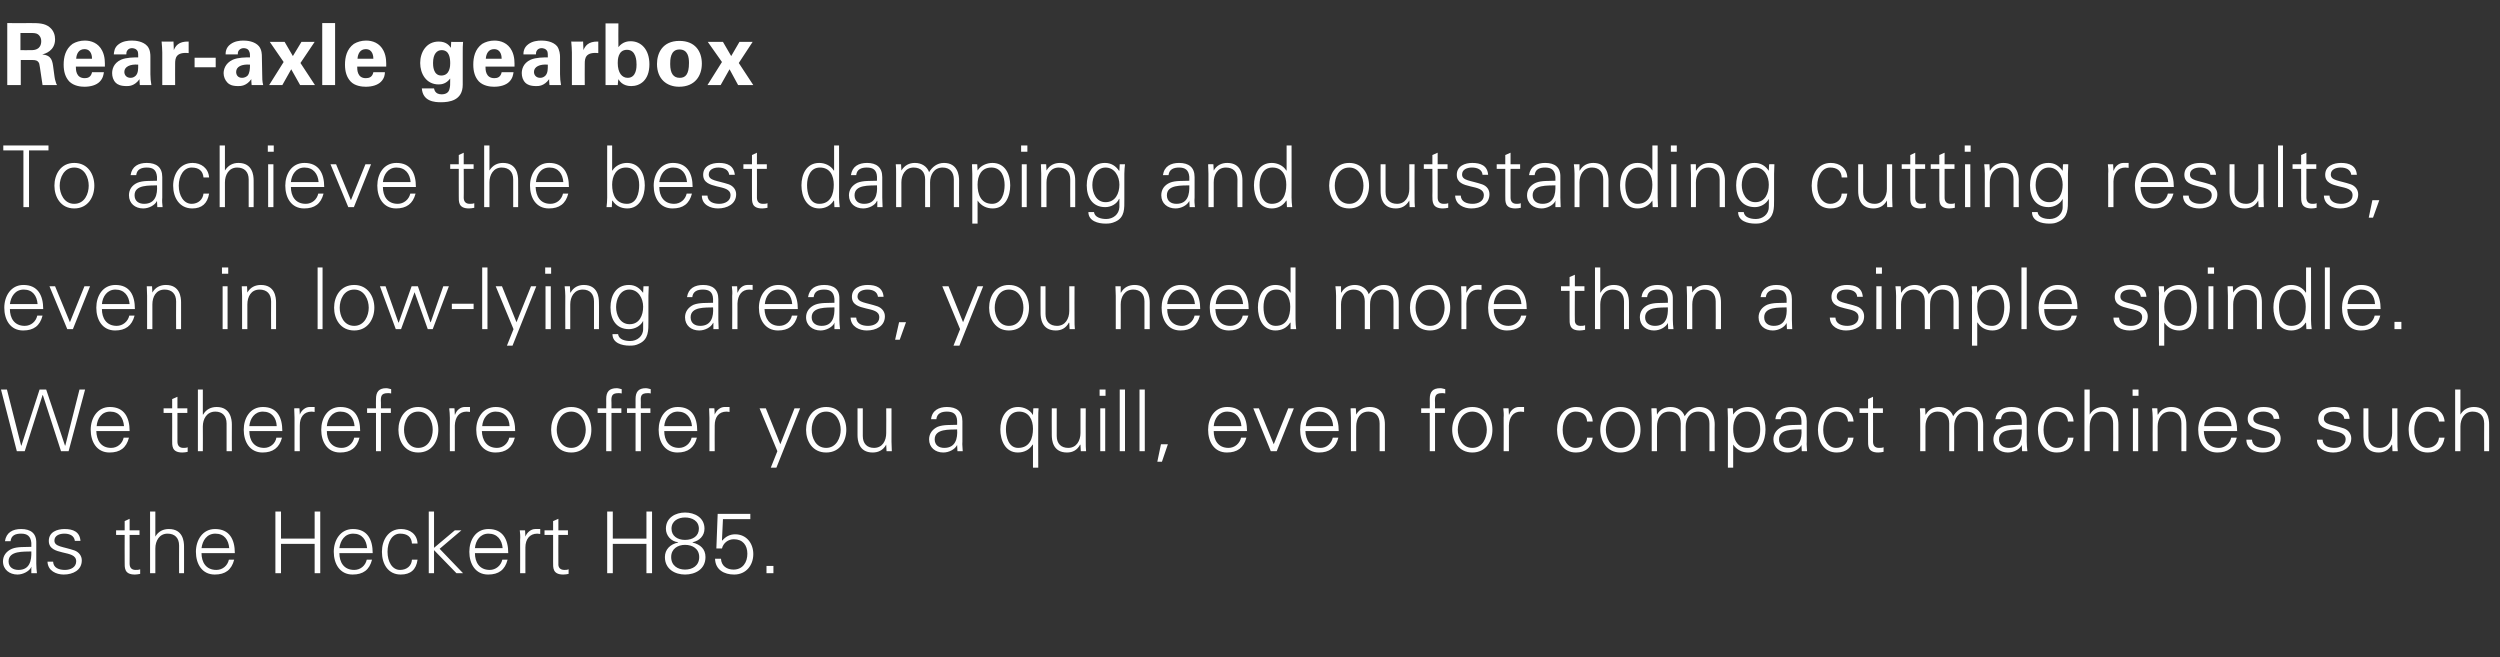 <?xml version="1.0" standalone="no"?><!DOCTYPE svg PUBLIC "-//W3C//DTD SVG 1.1//EN" "http://www.w3.org/Graphics/SVG/1.1/DTD/svg11.dtd"><svg xmlns="http://www.w3.org/2000/svg" version="1.1" width="758px" height="199.2px" viewBox="0 -7 758 199.2" style="top:-7px"><rect x="0" y="-7" width="758" height="199.2" fill="#333333" stroke="none"/>  <desc>Rear-axle gearbox To achieve the best damping and outstanding cutting results, even in low-lying areas, you need more...</desc>  <defs/>  <g id="Polygon209540">    <path d="M 5.6 165.8 C 9 165.8 9.6 163 9.5 160.2 C 7.3 160.3 2.6 159.9 2.6 163.2 C 2.6 165 4 165.8 5.6 165.8 Z M 9.5 157.6 C 9.3 155.5 8.2 154.8 6.4 154.8 C 4.7 154.8 3.4 155.3 3.2 157.1 C 3.2 157.1 1.5 157.1 1.5 157.1 C 1.9 154.4 3.9 153.4 6.4 153.4 C 9.3 153.4 11.1 154.7 11 157.7 C 11 157.7 11 163.9 11 163.9 C 11 164.9 11.1 165.9 11.2 166.8 C 11.15 166.82 9.5 166.8 9.5 166.8 L 9.5 164.9 L 9.4 164.9 C 9.4 164.9 9.36 165.08 9.4 165.1 C 8.8 166.2 7 167.2 5.3 167.2 C 2.9 167.2 0.9 165.7 0.9 163.2 C 0.9 161.4 2 160.1 3.6 159.4 C 5.3 158.7 7.6 158.9 9.5 158.8 C 9.5 158.8 9.5 157.6 9.5 157.6 Z M 19.6 153.4 C 22.1 153.4 24.2 154.2 24.4 157 C 24.4 157 22.7 157 22.7 157 C 22.5 155.4 21.1 154.8 19.5 154.8 C 18 154.8 16.5 155.4 16.5 156.9 C 16.5 158.8 19.1 158.7 22.6 159.9 C 23.9 160.4 24.8 161.5 24.8 162.9 C 24.8 165.9 22.1 167.2 19.3 167.2 C 17.1 167.2 14.5 166.1 14.4 163.3 C 14.4 163.3 16.1 163.3 16.1 163.3 C 16.2 165.2 17.9 165.8 19.7 165.8 C 21.4 165.8 23.1 165 23.1 163.2 C 23.1 161.3 21.1 161 19 160.5 C 16.9 160 14.8 159.4 14.8 157 C 14.8 154.3 17.3 153.4 19.6 153.4 Z M 37.8 155.2 L 35.2 155.2 L 35.2 153.8 L 37.8 153.8 L 37.8 151 L 39.3 150.3 L 39.3 153.8 L 42.3 153.8 L 42.3 155.2 L 39.3 155.2 C 39.3 155.2 39.33 163.94 39.3 163.9 C 39.3 165.1 39.9 165.8 41.1 165.8 C 41.6 165.8 42.1 165.8 42.5 165.6 C 42.5 165.6 42.5 167 42.5 167 C 42 167.1 41.4 167.2 40.9 167.2 C 37.6 167.2 37.8 165.1 37.8 163.3 C 37.77 163.34 37.8 155.2 37.8 155.2 Z M 47.1 155.7 C 47.1 155.7 47.13 155.75 47.1 155.7 C 48 154.1 49.5 153.4 51.2 153.4 C 55.5 153.4 55.8 157.2 55.8 158.7 C 55.82 158.66 55.8 166.8 55.8 166.8 L 54.3 166.8 C 54.3 166.8 54.26 158.4 54.3 158.4 C 54.3 156.1 53 154.8 50.8 154.8 C 48.3 154.8 47.1 157 47.1 159.3 C 47.08 159.31 47.1 166.8 47.1 166.8 L 45.5 166.8 L 45.5 148.1 L 47.1 148.1 L 47.1 155.7 Z M 61.1 160.7 C 61.1 163.4 62.4 165.8 65.6 165.8 C 67.5 165.8 69 164.5 69.4 162.7 C 69.4 162.7 71 162.7 71 162.7 C 70.2 165.8 68.3 167.2 65.1 167.2 C 61.2 167.2 59.4 163.9 59.4 160.3 C 59.4 156.8 61.4 153.4 65.2 153.4 C 69.6 153.4 71.2 156.6 71.2 160.7 C 71.2 160.7 61.1 160.7 61.1 160.7 Z M 69.5 159.2 C 69.3 156.7 68 154.8 65.3 154.8 C 62.7 154.8 61.4 156.9 61.1 159.2 C 61.1 159.2 69.5 159.2 69.5 159.2 Z M 83.5 166.8 L 83.5 148.1 L 85.2 148.1 L 85.2 156.3 L 95.4 156.3 L 95.4 148.1 L 97.1 148.1 L 97.1 166.8 L 95.4 166.8 L 95.4 157.9 L 85.2 157.9 L 85.2 166.8 L 83.5 166.8 Z M 102.9 160.7 C 102.9 163.4 104.2 165.8 107.4 165.8 C 109.3 165.8 110.8 164.5 111.2 162.7 C 111.2 162.7 112.8 162.7 112.8 162.7 C 112 165.8 110.1 167.2 106.9 167.2 C 103 167.2 101.2 163.9 101.2 160.3 C 101.2 156.8 103.2 153.4 107 153.4 C 111.4 153.4 113 156.6 113 160.7 C 113 160.7 102.9 160.7 102.9 160.7 Z M 111.3 159.2 C 111.1 156.7 109.8 154.8 107.1 154.8 C 104.5 154.8 103.2 156.9 102.9 159.2 C 102.9 159.2 111.3 159.2 111.3 159.2 Z M 124.9 157.8 C 124.8 155.8 123.5 154.8 121.3 154.8 C 118.9 154.8 117.5 157.3 117.5 160.3 C 117.5 163.3 118.9 165.8 121.3 165.8 C 123.4 165.8 124.8 164.5 124.9 162.7 C 124.9 162.7 126.6 162.7 126.6 162.7 C 126.2 165.7 124.5 167.2 121.5 167.2 C 117.6 167.2 115.8 163.9 115.8 160.3 C 115.8 156.8 117.7 153.4 121.6 153.4 C 124.3 153.4 126.5 155 126.6 157.8 C 126.6 157.8 124.9 157.8 124.9 157.8 Z M 131.6 159.1 L 137.9 153.8 L 139.9 153.8 L 133.3 159.4 L 140.4 166.8 L 138.4 166.8 L 131.6 159.8 L 131.6 166.8 L 130 166.8 L 130 148.1 L 131.6 148.1 L 131.6 159.1 Z M 144 160.7 C 144 163.4 145.3 165.8 148.5 165.8 C 150.3 165.8 151.9 164.5 152.3 162.7 C 152.3 162.7 153.9 162.7 153.9 162.7 C 153.1 165.8 151.2 167.2 148 167.2 C 144.1 167.2 142.3 163.9 142.3 160.3 C 142.3 156.8 144.2 153.4 148.1 153.4 C 152.5 153.4 154.1 156.6 154.1 160.7 C 154.1 160.7 144 160.7 144 160.7 Z M 152.4 159.2 C 152.2 156.7 150.8 154.8 148.1 154.8 C 145.6 154.8 144.2 156.9 144 159.2 C 144 159.2 152.4 159.2 152.4 159.2 Z M 159.3 166.8 L 157.7 166.8 C 157.7 166.8 157.73 156.71 157.7 156.7 C 157.8 155.7 157.7 154.7 157.6 153.8 C 157.6 153.77 159.2 153.8 159.2 153.8 L 159.3 155.7 C 159.3 155.7 159.34 155.7 159.3 155.7 C 159.8 154.4 161 153.4 162.3 153.4 C 162.8 153.4 163.3 153.4 163.8 153.4 C 163.8 153.4 163.8 154.9 163.8 154.9 C 163.5 154.9 163.2 154.8 162.9 154.8 C 160.6 154.8 159.3 156.5 159.3 159 C 159.29 158.97 159.3 166.8 159.3 166.8 Z M 167.7 155.2 L 165.1 155.2 L 165.1 153.8 L 167.7 153.8 L 167.7 151 L 169.3 150.3 L 169.3 153.8 L 172.2 153.8 L 172.2 155.2 L 169.3 155.2 C 169.3 155.2 169.27 163.94 169.3 163.9 C 169.2 165.1 169.9 165.8 171.1 165.8 C 171.5 165.8 172 165.8 172.4 165.6 C 172.4 165.6 172.4 167 172.4 167 C 171.9 167.1 171.4 167.2 170.8 167.2 C 167.5 167.2 167.7 165.1 167.7 163.3 C 167.71 163.34 167.7 155.2 167.7 155.2 Z M 184.1 166.8 L 184.1 148.1 L 185.8 148.1 L 185.8 156.3 L 196 156.3 L 196 148.1 L 197.7 148.1 L 197.7 166.8 L 196 166.8 L 196 157.9 L 185.8 157.9 L 185.8 166.8 L 184.1 166.8 Z M 205.6 157.4 C 203.5 157.2 201.9 155.4 201.9 153.3 C 201.9 149.9 204.9 148.4 207.7 148.4 C 210.6 148.4 213.6 149.9 213.6 153.3 C 213.6 155.5 212 157 210 157.4 C 210 157.4 210 157.5 210 157.5 C 212.4 158.1 213.9 159.5 213.9 161.9 C 213.9 165.6 210.8 167.2 207.7 167.2 C 204.7 167.2 201.6 165.6 201.6 161.9 C 201.6 159.6 203.2 158 205.6 157.5 C 205.6 157.5 205.6 157.4 205.6 157.4 Z M 207.7 156.7 C 210.1 156.7 211.9 155.5 211.9 153.3 C 211.9 150.9 209.8 149.9 207.7 149.9 C 205.7 149.9 203.6 150.9 203.6 153.3 C 203.6 155.5 205.4 156.7 207.7 156.7 Z M 207.7 165.7 C 210 165.7 212 164.5 212 161.9 C 212 159.4 210 158.2 207.7 158.2 C 205.5 158.2 203.5 159.4 203.5 161.9 C 203.5 164.5 205.5 165.7 207.7 165.7 Z M 217.6 148.8 L 227.5 148.8 L 227.5 150.4 L 219.2 150.4 L 218.9 156.8 C 218.9 156.8 218.95 156.87 219 156.9 C 220 155.7 221.3 155 222.9 155 C 226.3 155 228.4 157.7 228.4 161 C 228.4 164.4 226.2 167.2 222.6 167.2 C 219.6 167.2 216.9 165.8 216.8 162.4 C 216.8 162.4 218.6 162.4 218.6 162.4 C 218.7 164.6 220.4 165.7 222.4 165.7 C 225.2 165.7 226.6 163.5 226.6 160.9 C 226.6 158.3 225.2 156.5 222.5 156.5 C 220.8 156.5 219.3 157.6 218.9 159.3 C 218.9 159.26 217.2 159.3 217.2 159.3 L 217.6 148.8 Z M 232.4 166.8 L 232.4 164.6 L 234.5 164.6 L 234.5 166.8 L 232.4 166.8 Z " stroke="none" fill="#fff"/>  </g>  <g id="Polygon209539">    <path d="M 7.5 129.8 L 5.1 129.8 L 0.3 111.1 L 2.1 111.1 L 6.4 128.1 L 6.5 128.1 L 12 111.1 L 14 111.1 L 19.7 128.1 L 19.8 128.1 L 24.1 111.1 L 25.8 111.1 L 20.8 129.8 L 18.5 129.8 L 13 112.8 L 12.9 112.8 L 7.5 129.8 Z M 29.2 123.7 C 29.3 126.4 30.5 128.8 33.7 128.8 C 35.6 128.8 37.1 127.5 37.5 125.7 C 37.5 125.7 39.1 125.7 39.1 125.7 C 38.3 128.8 36.4 130.2 33.2 130.2 C 29.3 130.2 27.5 126.9 27.5 123.3 C 27.5 119.8 29.5 116.4 33.3 116.4 C 37.7 116.4 39.3 119.6 39.3 123.7 C 39.3 123.7 29.2 123.7 29.2 123.7 Z M 37.6 122.2 C 37.4 119.7 36.1 117.8 33.4 117.8 C 30.8 117.8 29.5 119.9 29.3 122.2 C 29.3 122.2 37.6 122.2 37.6 122.2 Z M 52.2 118.2 L 49.6 118.2 L 49.6 116.8 L 52.2 116.8 L 52.2 114 L 53.8 113.3 L 53.8 116.8 L 56.8 116.8 L 56.8 118.2 L 53.8 118.2 C 53.8 118.2 53.79 126.94 53.8 126.9 C 53.8 128.1 54.4 128.8 55.6 128.8 C 56.1 128.8 56.5 128.8 56.9 128.6 C 56.9 128.6 56.9 130 56.9 130 C 56.4 130.1 55.9 130.2 55.3 130.2 C 52 130.2 52.2 128.1 52.2 126.3 C 52.23 126.34 52.2 118.2 52.2 118.2 Z M 61.5 118.7 C 61.5 118.7 61.59 118.75 61.6 118.7 C 62.5 117.1 64 116.4 65.7 116.4 C 69.9 116.4 70.3 120.2 70.3 121.7 C 70.27 121.66 70.3 129.8 70.3 129.8 L 68.7 129.8 C 68.7 129.8 68.71 121.4 68.7 121.4 C 68.7 119.1 67.4 117.8 65.3 117.8 C 62.7 117.8 61.5 120 61.5 122.3 C 61.54 122.31 61.5 129.8 61.5 129.8 L 60 129.8 L 60 111.1 L 61.5 111.1 L 61.5 118.7 Z M 75.6 123.7 C 75.6 126.4 76.9 128.8 80.1 128.8 C 81.9 128.8 83.5 127.5 83.8 125.7 C 83.8 125.7 85.5 125.7 85.5 125.7 C 84.7 128.8 82.7 130.2 79.6 130.2 C 75.7 130.2 73.9 126.9 73.9 123.3 C 73.9 119.8 75.8 116.4 79.7 116.4 C 84.1 116.4 85.6 119.6 85.6 123.7 C 85.6 123.7 75.6 123.7 75.6 123.7 Z M 83.9 122.2 C 83.8 119.7 82.4 117.8 79.7 117.8 C 77.2 117.8 75.8 119.9 75.6 122.2 C 75.6 122.2 83.9 122.2 83.9 122.2 Z M 90.9 129.8 L 89.3 129.8 C 89.3 129.8 89.3 119.71 89.3 119.7 C 89.3 118.7 89.2 117.7 89.2 116.8 C 89.17 116.77 90.8 116.8 90.8 116.8 L 90.9 118.7 C 90.9 118.7 90.92 118.7 90.9 118.7 C 91.4 117.4 92.6 116.4 93.9 116.4 C 94.4 116.4 94.9 116.4 95.4 116.4 C 95.4 116.4 95.4 117.9 95.4 117.9 C 95.1 117.9 94.8 117.8 94.5 117.8 C 92.1 117.8 90.9 119.5 90.9 122 C 90.86 121.97 90.9 129.8 90.9 129.8 Z M 99.1 123.7 C 99.1 126.4 100.4 128.8 103.6 128.8 C 105.5 128.8 107 127.5 107.4 125.7 C 107.4 125.7 109 125.7 109 125.7 C 108.2 128.8 106.3 130.2 103.1 130.2 C 99.2 130.2 97.4 126.9 97.4 123.3 C 97.4 119.8 99.3 116.4 103.2 116.4 C 107.6 116.4 109.2 119.6 109.2 123.7 C 109.2 123.7 99.1 123.7 99.1 123.7 Z M 107.5 122.2 C 107.3 119.7 105.9 117.8 103.2 117.8 C 100.7 117.8 99.3 119.9 99.1 122.2 C 99.1 122.2 107.5 122.2 107.5 122.2 Z M 114 129.8 L 114 118.2 L 111.3 118.2 L 111.3 116.8 L 114 116.8 C 114 116.8 113.95 113.99 114 114 C 114 111.8 114.9 110.7 117.1 110.7 C 117.6 110.7 118.1 110.9 118.6 111 C 118.6 111 118.6 112.3 118.6 112.3 C 118.3 112.2 117.9 112.2 117.6 112.2 C 115.5 112.2 115.4 113.2 115.5 115.1 C 115.51 115.11 115.5 116.8 115.5 116.8 L 118.5 116.8 L 118.5 118.2 L 115.5 118.2 L 115.5 129.8 L 114 129.8 Z M 126.8 117.8 C 123.7 117.8 122.5 120.9 122.5 123.3 C 122.5 125.7 123.7 128.8 126.8 128.8 C 130 128.8 131.2 125.7 131.2 123.3 C 131.2 120.9 130 117.8 126.8 117.8 Z M 132.9 123.3 C 132.9 126.7 131 130.2 126.8 130.2 C 122.7 130.2 120.8 126.7 120.8 123.3 C 120.8 119.9 122.7 116.4 126.8 116.4 C 131 116.4 132.9 119.9 132.9 123.3 Z M 137.9 129.8 L 136.4 129.8 C 136.4 129.8 136.36 119.71 136.4 119.7 C 136.4 118.7 136.3 117.7 136.2 116.8 C 136.23 116.77 137.8 116.8 137.8 116.8 L 137.9 118.7 C 137.9 118.7 137.98 118.7 138 118.7 C 138.4 117.4 139.6 116.4 140.9 116.4 C 141.4 116.4 142 116.4 142.5 116.4 C 142.5 116.4 142.5 117.9 142.5 117.9 C 142.2 117.9 141.8 117.8 141.5 117.8 C 139.2 117.8 138 119.5 137.9 122 C 137.92 121.97 137.9 129.8 137.9 129.8 Z M 146.1 123.7 C 146.2 126.4 147.5 128.8 150.7 128.8 C 152.5 128.8 154 127.5 154.4 125.7 C 154.4 125.7 156.1 125.7 156.1 125.7 C 155.3 128.8 153.3 130.2 150.2 130.2 C 146.3 130.2 144.4 126.9 144.4 123.3 C 144.4 119.8 146.4 116.4 150.3 116.4 C 154.6 116.4 156.2 119.6 156.2 123.7 C 156.2 123.7 146.1 123.7 146.1 123.7 Z M 154.5 122.2 C 154.4 119.7 153 117.8 150.3 117.8 C 147.8 117.8 146.4 119.9 146.2 122.2 C 146.2 122.2 154.5 122.2 154.5 122.2 Z M 173.2 117.8 C 170.1 117.8 168.8 120.9 168.8 123.3 C 168.8 125.7 170.1 128.8 173.2 128.8 C 176.3 128.8 177.6 125.7 177.6 123.3 C 177.6 120.9 176.3 117.8 173.2 117.8 Z M 179.3 123.3 C 179.3 126.7 177.4 130.2 173.2 130.2 C 169 130.2 167.1 126.7 167.1 123.3 C 167.1 119.9 169 116.4 173.2 116.4 C 177.4 116.4 179.3 119.9 179.3 123.3 Z M 183.8 129.8 L 183.8 118.2 L 181.2 118.2 L 181.2 116.8 L 183.8 116.8 C 183.8 116.8 183.83 113.99 183.8 114 C 183.8 111.8 184.7 110.7 187 110.7 C 187.5 110.7 188 110.9 188.5 111 C 188.5 111 188.5 112.3 188.5 112.3 C 188.2 112.2 187.8 112.2 187.5 112.2 C 185.4 112.2 185.3 113.2 185.4 115.1 C 185.39 115.11 185.4 116.8 185.4 116.8 L 188.4 116.8 L 188.4 118.2 L 185.4 118.2 L 185.4 129.8 L 183.8 129.8 Z M 192.7 129.8 L 192.7 118.2 L 190.1 118.2 L 190.1 116.8 L 192.7 116.8 C 192.7 116.8 192.7 113.99 192.7 114 C 192.7 111.8 193.6 110.7 195.8 110.7 C 196.3 110.7 196.9 110.9 197.3 111 C 197.3 111 197.3 112.3 197.3 112.3 C 197 112.2 196.7 112.2 196.4 112.2 C 194.2 112.2 194.2 113.2 194.3 115.1 C 194.26 115.11 194.3 116.8 194.3 116.8 L 197.2 116.8 L 197.2 118.2 L 194.3 118.2 L 194.3 129.8 L 192.7 129.8 Z M 201.4 123.7 C 201.4 126.4 202.7 128.8 205.9 128.8 C 207.7 128.8 209.3 127.5 209.7 125.7 C 209.7 125.7 211.3 125.7 211.3 125.7 C 210.5 128.8 208.5 130.2 205.4 130.2 C 201.5 130.2 199.7 126.9 199.7 123.3 C 199.7 119.8 201.6 116.4 205.5 116.4 C 209.9 116.4 211.4 119.6 211.4 123.7 C 211.4 123.7 201.4 123.7 201.4 123.7 Z M 209.8 122.2 C 209.6 119.7 208.2 117.8 205.5 117.8 C 203 117.8 201.6 119.9 201.4 122.2 C 201.4 122.2 209.8 122.2 209.8 122.2 Z M 216.7 129.8 L 215.1 129.8 C 215.1 129.8 215.11 119.71 215.1 119.7 C 215.1 118.7 215 117.7 215 116.8 C 214.98 116.77 216.6 116.8 216.6 116.8 L 216.7 118.7 C 216.7 118.7 216.72 118.7 216.7 118.7 C 217.2 117.4 218.4 116.4 219.7 116.4 C 220.2 116.4 220.7 116.4 221.2 116.4 C 221.2 116.4 221.2 117.9 221.2 117.9 C 220.9 117.9 220.6 117.8 220.3 117.8 C 217.9 117.8 216.7 119.5 216.7 122 C 216.67 121.97 216.7 129.8 216.7 129.8 Z M 232.2 116.8 L 236.6 127.7 L 240.9 116.8 L 242.6 116.8 L 235.4 134.8 L 233.7 134.8 L 235.7 129.8 L 230.3 116.8 L 232.2 116.8 Z M 250.5 117.8 C 247.3 117.8 246.1 120.9 246.1 123.3 C 246.1 125.7 247.3 128.8 250.5 128.8 C 253.6 128.8 254.9 125.7 254.9 123.3 C 254.9 120.9 253.6 117.8 250.5 117.8 Z M 256.6 123.3 C 256.6 126.7 254.7 130.2 250.5 130.2 C 246.3 130.2 244.4 126.7 244.4 123.3 C 244.4 119.9 246.3 116.4 250.5 116.4 C 254.7 116.4 256.6 119.9 256.6 123.3 Z M 268.7 116.8 L 270.3 116.8 C 270.3 116.8 270.3 126.89 270.3 126.9 C 270.3 127.9 270.4 128.9 270.4 129.8 C 270.43 129.82 268.8 129.8 268.8 129.8 L 268.7 127.9 C 268.7 127.9 268.69 127.85 268.7 127.8 C 267.8 129.5 266.3 130.2 264.6 130.2 C 260.3 130.2 260 126.4 260 124.9 C 260.01 124.94 260 116.8 260 116.8 L 261.6 116.8 C 261.6 116.8 261.57 125.2 261.6 125.2 C 261.6 127.5 262.9 128.8 265 128.8 C 267.6 128.8 268.7 126.6 268.7 124.3 C 268.74 124.29 268.7 116.8 268.7 116.8 Z M 286.3 128.8 C 289.7 128.8 290.4 126 290.2 123.2 C 288 123.3 283.4 122.9 283.4 126.2 C 283.4 128 284.7 128.8 286.3 128.8 Z M 290.2 120.6 C 290.1 118.5 289 117.8 287.1 117.8 C 285.5 117.8 284.1 118.3 283.9 120.1 C 283.9 120.1 282.3 120.1 282.3 120.1 C 282.6 117.4 284.7 116.4 287.1 116.4 C 290 116.4 291.8 117.7 291.8 120.7 C 291.8 120.7 291.8 126.9 291.8 126.9 C 291.7 127.9 291.9 128.9 291.9 129.8 C 291.91 129.82 290.3 129.8 290.3 129.8 L 290.2 127.9 L 290.2 127.9 C 290.2 127.9 290.11 128.08 290.1 128.1 C 289.5 129.2 287.8 130.2 286 130.2 C 283.6 130.2 281.7 128.7 281.7 126.2 C 281.7 124.4 282.8 123.1 284.3 122.4 C 286.1 121.7 288.3 121.9 290.2 121.8 C 290.2 121.8 290.2 120.6 290.2 120.6 Z M 309 117.8 C 306 117.8 305 120.6 305 123.1 C 305 125.5 305.8 128.8 308.7 128.8 C 312.2 128.8 313.2 125.9 313.2 123 C 313.2 120.3 312 117.8 309 117.8 Z M 313.3 116.8 C 313.3 116.8 314.88 116.77 314.9 116.8 C 314.8 117.7 314.8 118.7 314.8 119.7 C 314.75 119.71 314.8 134.8 314.8 134.8 L 313.2 134.8 L 313.2 127.8 C 313.2 127.8 313.14 127.8 313.1 127.8 C 312.1 129.4 310.5 130.2 308.6 130.2 C 304.8 130.2 303.3 126.5 303.3 123.2 C 303.3 119.9 304.8 116.4 308.7 116.4 C 310.4 116.4 312.2 117.2 313.1 118.7 C 313.14 118.7 313.1 118.8 313.1 118.8 L 313.2 118.8 L 313.2 118.7 L 313.3 116.8 Z M 327.6 116.8 L 329.2 116.8 C 329.2 116.8 329.16 126.89 329.2 126.9 C 329.2 127.9 329.2 128.9 329.3 129.8 C 329.29 129.82 327.7 129.8 327.7 129.8 L 327.6 127.9 C 327.6 127.9 327.55 127.85 327.5 127.8 C 326.6 129.5 325.2 130.2 323.5 130.2 C 319.2 130.2 318.9 126.4 318.9 124.9 C 318.86 124.94 318.9 116.8 318.9 116.8 L 320.4 116.8 C 320.4 116.8 320.42 125.2 320.4 125.2 C 320.4 127.5 321.7 128.8 323.9 128.8 C 326.4 128.8 327.6 126.6 327.6 124.3 C 327.6 124.29 327.6 116.8 327.6 116.8 Z M 335.1 116.8 L 335.1 129.8 L 333.6 129.8 L 333.6 116.8 L 335.1 116.8 Z M 335.2 113 L 333.4 113 L 333.4 111.1 L 335.2 111.1 L 335.2 113 Z M 341.1 129.8 L 339.5 129.8 L 339.5 111.1 L 341.1 111.1 L 341.1 129.8 Z M 347.1 129.8 L 345.5 129.8 L 345.5 111.1 L 347.1 111.1 L 347.1 129.8 Z M 354.1 127.7 L 352.3 133 L 350.9 133 L 352 127.7 L 354.1 127.7 Z M 368 123.7 C 368 126.4 369.3 128.8 372.5 128.8 C 374.3 128.8 375.9 127.5 376.3 125.7 C 376.3 125.7 377.9 125.7 377.9 125.7 C 377.1 128.8 375.1 130.2 372 130.2 C 368.1 130.2 366.3 126.9 366.3 123.3 C 366.3 119.8 368.2 116.4 372.1 116.4 C 376.5 116.4 378.1 119.6 378.1 123.7 C 378.1 123.7 368 123.7 368 123.7 Z M 376.4 122.2 C 376.2 119.7 374.8 117.8 372.1 117.8 C 369.6 117.8 368.2 119.9 368 122.2 C 368 122.2 376.4 122.2 376.4 122.2 Z M 381.7 116.8 L 386.2 127.7 L 390.6 116.8 L 392.3 116.8 L 387.1 129.8 L 385.3 129.8 L 380 116.8 L 381.7 116.8 Z M 395.8 123.7 C 395.9 126.4 397.2 128.8 400.4 128.8 C 402.2 128.8 403.7 127.5 404.1 125.7 C 404.1 125.7 405.8 125.7 405.8 125.7 C 405 128.8 403 130.2 399.9 130.2 C 396 130.2 394.2 126.9 394.2 123.3 C 394.2 119.8 396.1 116.4 400 116.4 C 404.3 116.4 405.9 119.6 405.9 123.7 C 405.9 123.7 395.8 123.7 395.8 123.7 Z M 404.2 122.2 C 404.1 119.7 402.7 117.8 400 117.8 C 397.5 117.8 396.1 119.9 395.9 122.2 C 395.9 122.2 404.2 122.2 404.2 122.2 Z M 411.2 129.8 L 409.6 129.8 C 409.6 129.8 409.6 119.71 409.6 119.7 C 409.6 118.7 409.5 117.7 409.5 116.8 C 409.47 116.77 411.1 116.8 411.1 116.8 L 411.2 118.7 C 411.2 118.7 411.21 118.75 411.2 118.7 C 412.1 117.1 413.6 116.4 415.3 116.4 C 419.6 116.4 419.9 120.2 419.9 121.7 C 419.89 121.66 419.9 129.8 419.9 129.8 L 418.3 129.8 C 418.3 129.8 418.33 121.4 418.3 121.4 C 418.3 119.1 417 117.8 414.9 117.8 C 412.3 117.8 411.2 120 411.2 122.3 C 411.16 122.31 411.2 129.8 411.2 129.8 Z M 433.5 129.8 L 433.5 118.2 L 430.9 118.2 L 430.9 116.8 L 433.5 116.8 C 433.5 116.8 433.54 113.99 433.5 114 C 433.5 111.8 434.4 110.7 436.7 110.7 C 437.2 110.7 437.7 110.9 438.2 111 C 438.2 111 438.2 112.3 438.2 112.3 C 437.9 112.2 437.5 112.2 437.2 112.2 C 435.1 112.2 435 113.2 435.1 115.1 C 435.1 115.11 435.1 116.8 435.1 116.8 L 438.1 116.8 L 438.1 118.2 L 435.1 118.2 L 435.1 129.8 L 433.5 129.8 Z M 446.4 117.8 C 443.3 117.8 442 120.9 442 123.3 C 442 125.7 443.3 128.8 446.4 128.8 C 449.6 128.8 450.8 125.7 450.8 123.3 C 450.8 120.9 449.6 117.8 446.4 117.8 Z M 452.5 123.3 C 452.5 126.7 450.6 130.2 446.4 130.2 C 442.3 130.2 440.3 126.7 440.3 123.3 C 440.3 119.9 442.3 116.4 446.4 116.4 C 450.6 116.4 452.5 119.9 452.5 123.3 Z M 457.5 129.8 L 455.9 129.8 C 455.9 129.8 455.95 119.71 455.9 119.7 C 456 118.7 455.9 117.7 455.8 116.8 C 455.82 116.77 457.4 116.8 457.4 116.8 L 457.5 118.7 C 457.5 118.7 457.56 118.7 457.6 118.7 C 458 117.4 459.2 116.4 460.5 116.4 C 461 116.4 461.5 116.4 462.1 116.4 C 462.1 116.4 462.1 117.9 462.1 117.9 C 461.7 117.9 461.4 117.8 461.1 117.8 C 458.8 117.8 457.6 119.5 457.5 122 C 457.51 121.97 457.5 129.8 457.5 129.8 Z M 481.2 120.8 C 481.1 118.8 479.8 117.8 477.7 117.8 C 475.3 117.8 473.8 120.3 473.8 123.3 C 473.8 126.3 475.3 128.8 477.7 128.8 C 479.7 128.8 481.1 127.5 481.2 125.7 C 481.2 125.7 482.9 125.7 482.9 125.7 C 482.5 128.7 480.8 130.2 477.8 130.2 C 473.9 130.2 472.1 126.9 472.1 123.3 C 472.1 119.8 474 116.4 477.9 116.4 C 480.6 116.4 482.8 118 482.9 120.8 C 482.9 120.8 481.2 120.8 481.2 120.8 Z M 491.3 117.8 C 488.2 117.8 486.9 120.9 486.9 123.3 C 486.9 125.7 488.2 128.8 491.3 128.8 C 494.5 128.8 495.7 125.7 495.7 123.3 C 495.7 120.9 494.5 117.8 491.3 117.8 Z M 497.4 123.3 C 497.4 126.7 495.5 130.2 491.3 130.2 C 487.2 130.2 485.2 126.7 485.2 123.3 C 485.2 119.9 487.2 116.4 491.3 116.4 C 495.5 116.4 497.4 119.9 497.4 123.3 Z M 502.4 118.7 C 502.4 118.7 502.43 118.75 502.4 118.7 C 503.3 117.1 504.8 116.4 506.5 116.4 C 508.6 116.4 510.2 117.5 510.8 119.2 C 511.7 117.7 513.2 116.4 515.2 116.4 C 519.5 116.4 519.9 120.2 519.9 121.7 C 519.85 121.66 519.9 129.8 519.9 129.8 L 518.3 129.8 C 518.3 129.8 518.29 121.4 518.3 121.4 C 518.3 119.1 517 117.8 514.9 117.8 C 512.3 117.8 511.1 120 511.1 122.3 C 511.12 122.31 511.1 129.8 511.1 129.8 L 509.6 129.8 C 509.6 129.8 509.56 121.4 509.6 121.4 C 509.6 119.1 508.3 117.8 506.1 117.8 C 503.5 117.8 502.4 120 502.4 122.3 C 502.38 122.31 502.4 129.8 502.4 129.8 L 500.8 129.8 C 500.8 129.8 500.82 119.71 500.8 119.7 C 500.8 118.7 500.7 117.7 500.7 116.8 C 500.69 116.77 502.3 116.8 502.3 116.8 L 502.4 118.7 Z M 529.9 128.8 C 532.9 128.8 533.7 125.5 533.7 123.1 C 533.7 120.6 532.6 117.8 529.7 117.8 C 526.6 117.8 525.5 120.3 525.5 123 C 525.5 125.9 526.5 128.8 529.9 128.8 Z M 525.5 134.8 L 523.9 134.8 C 523.9 134.8 523.91 119.71 523.9 119.7 C 523.9 118.7 523.8 117.7 523.8 116.8 C 523.78 116.77 525.4 116.8 525.4 116.8 L 525.5 118.7 C 525.5 118.7 525.52 118.75 525.5 118.7 C 526.4 117.2 528.2 116.4 530 116.4 C 533.9 116.4 535.3 119.9 535.3 123.2 C 535.3 126.5 533.9 130.2 530.1 130.2 C 528.2 130.2 526.6 129.4 525.5 127.8 C 525.52 127.8 525.5 127.8 525.5 127.8 L 525.5 134.8 Z M 542.3 128.8 C 545.7 128.8 546.4 126 546.2 123.2 C 544 123.3 539.4 122.9 539.4 126.2 C 539.4 128 540.7 128.8 542.3 128.8 Z M 546.2 120.6 C 546.1 118.5 545 117.8 543.1 117.8 C 541.5 117.8 540.1 118.3 539.9 120.1 C 539.9 120.1 538.3 120.1 538.3 120.1 C 538.6 117.4 540.7 116.4 543.1 116.4 C 546 116.4 547.8 117.7 547.8 120.7 C 547.8 120.7 547.8 126.9 547.8 126.9 C 547.7 127.9 547.9 128.9 547.9 129.8 C 547.91 129.82 546.3 129.8 546.3 129.8 L 546.2 127.9 L 546.2 127.9 C 546.2 127.9 546.11 128.08 546.1 128.1 C 545.5 129.2 543.8 130.2 542 130.2 C 539.6 130.2 537.7 128.7 537.7 126.2 C 537.7 124.4 538.8 123.1 540.3 122.4 C 542.1 121.7 544.3 121.9 546.2 121.8 C 546.2 121.8 546.2 120.6 546.2 120.6 Z M 560.3 120.8 C 560.2 118.8 558.9 117.8 556.7 117.8 C 554.3 117.8 552.8 120.3 552.8 123.3 C 552.8 126.3 554.3 128.8 556.7 128.8 C 558.7 128.8 560.2 127.5 560.3 125.7 C 560.3 125.7 562 125.7 562 125.7 C 561.6 128.7 559.8 130.2 556.9 130.2 C 553 130.2 551.2 126.9 551.2 123.3 C 551.2 119.8 553.1 116.4 557 116.4 C 559.7 116.4 561.8 118 562 120.8 C 562 120.8 560.3 120.8 560.3 120.8 Z M 566.4 118.2 L 563.8 118.2 L 563.8 116.8 L 566.4 116.8 L 566.4 114 L 567.9 113.3 L 567.9 116.8 L 570.9 116.8 L 570.9 118.2 L 567.9 118.2 C 567.9 118.2 567.93 126.94 567.9 126.9 C 567.9 128.1 568.5 128.8 569.7 128.8 C 570.2 128.8 570.7 128.8 571.1 128.6 C 571.1 128.6 571.1 130 571.1 130 C 570.6 130.1 570 130.2 569.5 130.2 C 566.2 130.2 566.4 128.1 566.4 126.3 C 566.37 126.34 566.4 118.2 566.4 118.2 Z M 583.8 118.7 C 583.8 118.7 583.86 118.75 583.9 118.7 C 584.8 117.1 586.2 116.4 587.9 116.4 C 590 116.4 591.6 117.5 592.2 119.2 C 593.1 117.7 594.6 116.4 596.7 116.4 C 600.9 116.4 601.3 120.2 601.3 121.7 C 601.28 121.66 601.3 129.8 601.3 129.8 L 599.7 129.8 C 599.7 129.8 599.72 121.4 599.7 121.4 C 599.7 119.1 598.4 117.8 596.3 117.8 C 593.7 117.8 592.5 120 592.5 122.3 C 592.54 122.31 592.5 129.8 592.5 129.8 L 591 129.8 C 591 129.8 590.98 121.4 591 121.4 C 591 119.1 589.7 117.8 587.5 117.8 C 585 117.8 583.8 120 583.8 122.3 C 583.81 122.31 583.8 129.8 583.8 129.8 L 582.2 129.8 C 582.2 129.8 582.25 119.71 582.2 119.7 C 582.2 118.7 582.2 117.7 582.1 116.8 C 582.12 116.77 583.7 116.8 583.7 116.8 L 583.8 118.7 Z M 609.1 128.8 C 612.5 128.8 613.1 126 613 123.2 C 610.8 123.3 606.1 122.9 606.1 126.2 C 606.1 128 607.5 128.8 609.1 128.8 Z M 613 120.6 C 612.8 118.5 611.7 117.8 609.9 117.8 C 608.2 117.8 606.9 118.3 606.7 120.1 C 606.7 120.1 605 120.1 605 120.1 C 605.4 117.4 607.4 116.4 609.9 116.4 C 612.8 116.4 614.6 117.7 614.5 120.7 C 614.5 120.7 614.5 126.9 614.5 126.9 C 614.5 127.9 614.6 128.9 614.7 129.8 C 614.67 129.82 613.1 129.8 613.1 129.8 L 613 127.9 L 613 127.9 C 613 127.9 612.87 128.08 612.9 128.1 C 612.3 129.2 610.6 130.2 608.8 130.2 C 606.4 130.2 604.4 128.7 604.4 126.2 C 604.4 124.4 605.5 123.1 607.1 122.4 C 608.8 121.7 611.1 121.9 613 121.8 C 613 121.8 613 120.6 613 120.6 Z M 627 120.8 C 626.9 118.8 625.6 117.8 623.5 117.8 C 621.1 117.8 619.6 120.3 619.6 123.3 C 619.6 126.3 621.1 128.8 623.5 128.8 C 625.5 128.8 626.9 127.5 627 125.7 C 627 125.7 628.7 125.7 628.7 125.7 C 628.3 128.7 626.6 130.2 623.6 130.2 C 619.7 130.2 617.9 126.9 617.9 123.3 C 617.9 119.8 619.9 116.4 623.7 116.4 C 626.4 116.4 628.6 118 628.7 120.8 C 628.7 120.8 627 120.8 627 120.8 Z M 633.6 118.7 C 633.6 118.7 633.62 118.75 633.6 118.7 C 634.5 117.1 636 116.4 637.7 116.4 C 642 116.4 642.3 120.2 642.3 121.7 C 642.31 121.66 642.3 129.8 642.3 129.8 L 640.7 129.8 C 640.7 129.8 640.75 121.4 640.7 121.4 C 640.7 119.1 639.4 117.8 637.3 117.8 C 634.7 117.8 633.6 120 633.6 122.3 C 633.57 122.31 633.6 129.8 633.6 129.8 L 632 129.8 L 632 111.1 L 633.6 111.1 L 633.6 118.7 Z M 648.3 116.8 L 648.3 129.8 L 646.7 129.8 L 646.7 116.8 L 648.3 116.8 Z M 648.4 113 L 646.6 113 L 646.6 111.1 L 648.4 111.1 L 648.4 113 Z M 654.2 129.8 L 652.7 129.8 C 652.7 129.8 652.65 119.71 652.7 119.7 C 652.7 118.7 652.6 117.7 652.5 116.8 C 652.52 116.77 654.1 116.8 654.1 116.8 L 654.2 118.7 C 654.2 118.7 654.27 118.75 654.3 118.7 C 655.2 117.1 656.7 116.4 658.3 116.4 C 662.6 116.4 662.9 120.2 662.9 121.7 C 662.95 121.66 662.9 129.8 662.9 129.8 L 661.4 129.8 C 661.4 129.8 661.39 121.4 661.4 121.4 C 661.4 119.1 660.1 117.8 658 117.8 C 655.4 117.8 654.2 120 654.2 122.3 C 654.21 122.31 654.2 129.8 654.2 129.8 Z M 668.2 123.7 C 668.3 126.4 669.6 128.8 672.8 128.8 C 674.6 128.8 676.1 127.5 676.5 125.7 C 676.5 125.7 678.2 125.7 678.2 125.7 C 677.4 128.8 675.4 130.2 672.3 130.2 C 668.4 130.2 666.5 126.9 666.5 123.3 C 666.5 119.8 668.5 116.4 672.4 116.4 C 676.7 116.4 678.3 119.6 678.3 123.7 C 678.3 123.7 668.2 123.7 668.2 123.7 Z M 676.6 122.2 C 676.4 119.7 675.1 117.8 672.4 117.8 C 669.8 117.8 668.5 119.9 668.3 122.2 C 668.3 122.2 676.6 122.2 676.6 122.2 Z M 686.3 116.4 C 688.8 116.4 690.9 117.2 691.1 120 C 691.1 120 689.4 120 689.4 120 C 689.2 118.4 687.8 117.8 686.2 117.8 C 684.7 117.8 683.2 118.4 683.2 119.9 C 683.2 121.8 685.8 121.7 689.3 122.9 C 690.6 123.4 691.5 124.5 691.5 125.9 C 691.5 128.9 688.8 130.2 686 130.2 C 683.7 130.2 681.1 129.1 681.1 126.3 C 681.1 126.3 682.8 126.3 682.8 126.3 C 682.9 128.2 684.6 128.8 686.4 128.8 C 688.1 128.8 689.8 128 689.8 126.2 C 689.8 124.3 687.8 124 685.7 123.5 C 683.6 123 681.5 122.4 681.5 120 C 681.5 117.3 684 116.4 686.3 116.4 Z M 707.7 116.4 C 710.2 116.4 712.2 117.2 712.4 120 C 712.4 120 710.8 120 710.8 120 C 710.6 118.4 709.1 117.8 707.5 117.8 C 706.1 117.8 704.6 118.4 704.6 119.9 C 704.6 121.8 707.1 121.7 710.7 122.9 C 712 123.4 712.9 124.5 712.9 125.9 C 712.9 128.9 710.1 130.2 707.4 130.2 C 705.1 130.2 702.5 129.1 702.5 126.3 C 702.5 126.3 704.2 126.3 704.2 126.3 C 704.3 128.2 706 128.8 707.8 128.8 C 709.4 128.8 711.2 128 711.2 126.2 C 711.2 124.3 709.1 124 707 123.5 C 705 123 702.9 122.4 702.9 120 C 702.9 117.3 705.4 116.4 707.7 116.4 Z M 725.3 116.8 L 726.9 116.8 C 726.9 116.8 726.85 126.89 726.9 126.9 C 726.9 127.9 726.9 128.9 727 129.8 C 726.98 129.82 725.4 129.8 725.4 129.8 L 725.3 127.9 C 725.3 127.9 725.24 127.85 725.2 127.8 C 724.3 129.5 722.8 130.2 721.2 130.2 C 716.9 130.2 716.6 126.4 716.6 124.9 C 716.56 124.94 716.6 116.8 716.6 116.8 L 718.1 116.8 C 718.1 116.8 718.12 125.2 718.1 125.2 C 718.1 127.5 719.4 128.8 721.5 128.8 C 724.1 128.8 725.3 126.6 725.3 124.3 C 725.29 124.29 725.3 116.8 725.3 116.8 Z M 739.5 120.8 C 739.3 118.8 738.1 117.8 735.9 117.8 C 733.5 117.8 732 120.3 732 123.3 C 732 126.3 733.5 128.8 735.9 128.8 C 737.9 128.8 739.3 127.5 739.5 125.7 C 739.5 125.7 741.2 125.7 741.2 125.7 C 740.7 128.7 739 130.2 736.1 130.2 C 732.2 130.2 730.3 126.9 730.3 123.3 C 730.3 119.8 732.3 116.4 736.2 116.4 C 738.8 116.4 741 118 741.2 120.8 C 741.2 120.8 739.5 120.8 739.5 120.8 Z M 746 118.7 C 746 118.7 746.04 118.75 746 118.7 C 746.9 117.1 748.4 116.4 750.1 116.4 C 754.4 116.4 754.7 120.2 754.7 121.7 C 754.72 121.66 754.7 129.8 754.7 129.8 L 753.2 129.8 C 753.2 129.8 753.16 121.4 753.2 121.4 C 753.2 119.1 751.9 117.8 749.7 117.8 C 747.2 117.8 746 120 746 122.3 C 745.99 122.31 746 129.8 746 129.8 L 744.4 129.8 L 744.4 111.1 L 746 111.1 L 746 118.7 Z " stroke="none" fill="#fff"/>  </g>  <g id="Polygon209538">    <path d="M 3 86.7 C 3 89.4 4.3 91.8 7.5 91.8 C 9.4 91.8 10.9 90.5 11.3 88.7 C 11.3 88.7 12.9 88.7 12.9 88.7 C 12.1 91.8 10.2 93.2 7 93.2 C 3.1 93.2 1.3 89.9 1.3 86.3 C 1.3 82.8 3.3 79.4 7.1 79.4 C 11.5 79.4 13.1 82.6 13.1 86.7 C 13.1 86.7 3 86.7 3 86.7 Z M 11.4 85.2 C 11.2 82.7 9.9 80.8 7.2 80.8 C 4.6 80.8 3.3 82.9 3 85.2 C 3 85.2 11.4 85.2 11.4 85.2 Z M 16.7 79.8 L 21.2 90.7 L 25.6 79.8 L 27.3 79.8 L 22.1 92.8 L 20.4 92.8 L 15 79.8 L 16.7 79.8 Z M 30.9 86.7 C 30.9 89.4 32.2 91.8 35.4 91.8 C 37.2 91.8 38.8 90.5 39.2 88.7 C 39.2 88.7 40.8 88.7 40.8 88.7 C 40 91.8 38 93.2 34.9 93.2 C 31 93.2 29.2 89.9 29.2 86.3 C 29.2 82.8 31.1 79.4 35 79.4 C 39.4 79.4 40.9 82.6 40.9 86.7 C 40.9 86.7 30.9 86.7 30.9 86.7 Z M 39.3 85.2 C 39.1 82.7 37.7 80.8 35 80.8 C 32.5 80.8 31.1 82.9 30.9 85.2 C 30.9 85.2 39.3 85.2 39.3 85.2 Z M 46.2 92.8 L 44.6 92.8 C 44.6 92.8 44.62 82.71 44.6 82.7 C 44.6 81.7 44.5 80.7 44.5 79.8 C 44.49 79.77 46.1 79.8 46.1 79.8 L 46.2 81.7 C 46.2 81.7 46.23 81.75 46.2 81.7 C 47.1 80.1 48.6 79.4 50.3 79.4 C 54.6 79.4 54.9 83.2 54.9 84.7 C 54.91 84.66 54.9 92.8 54.9 92.8 L 53.4 92.8 C 53.4 92.8 53.35 84.4 53.4 84.4 C 53.4 82.1 52.1 80.8 49.9 80.8 C 47.3 80.8 46.2 83 46.2 85.3 C 46.18 85.31 46.2 92.8 46.2 92.8 Z M 69 79.8 L 69 92.8 L 67.5 92.8 L 67.5 79.8 L 69 79.8 Z M 69.2 76 L 67.3 76 L 67.3 74.1 L 69.2 74.1 L 69.2 76 Z M 75 92.8 L 73.4 92.8 C 73.4 92.8 73.42 82.71 73.4 82.7 C 73.4 81.7 73.3 80.7 73.3 79.8 C 73.29 79.77 74.9 79.8 74.9 79.8 L 75 81.7 C 75 81.7 75.03 81.75 75 81.7 C 75.9 80.1 77.4 79.4 79.1 79.4 C 83.4 79.4 83.7 83.2 83.7 84.7 C 83.71 84.66 83.7 92.8 83.7 92.8 L 82.2 92.8 C 82.2 92.8 82.15 84.4 82.2 84.4 C 82.2 82.1 80.9 80.8 78.7 80.8 C 76.1 80.8 75 83 75 85.3 C 74.98 85.31 75 92.8 75 92.8 Z M 97.8 92.8 L 96.3 92.8 L 96.3 74.1 L 97.8 74.1 L 97.8 92.8 Z M 107.4 80.8 C 104.2 80.8 103 83.9 103 86.3 C 103 88.7 104.2 91.8 107.4 91.8 C 110.5 91.8 111.8 88.7 111.8 86.3 C 111.8 83.9 110.5 80.8 107.4 80.8 Z M 113.5 86.3 C 113.5 89.7 111.5 93.2 107.4 93.2 C 103.2 93.2 101.3 89.7 101.3 86.3 C 101.3 82.9 103.2 79.4 107.4 79.4 C 111.5 79.4 113.5 82.9 113.5 86.3 Z M 120.8 90.8 L 120.9 90.8 L 124.8 79.8 L 126.7 79.8 L 130.5 90.7 L 130.6 90.7 L 134.4 79.8 L 136.1 79.8 L 131.2 92.8 L 129.7 92.8 L 125.7 81.6 L 125.7 81.6 L 121.6 92.8 L 120 92.8 L 115.2 79.8 L 116.9 79.8 L 120.8 90.8 Z M 137 85.1 L 143.6 85.1 L 143.6 86.7 L 137 86.7 L 137 85.1 Z M 147.8 92.8 L 146.2 92.8 L 146.2 74.1 L 147.8 74.1 L 147.8 92.8 Z M 152.2 79.8 L 156.6 90.7 L 161 79.8 L 162.6 79.8 L 155.4 97.8 L 153.7 97.8 L 155.7 92.8 L 150.3 79.8 L 152.2 79.8 Z M 167 79.8 L 167 92.8 L 165.4 92.8 L 165.4 79.8 L 167 79.8 Z M 167.1 76 L 165.3 76 L 165.3 74.1 L 167.1 74.1 L 167.1 76 Z M 172.9 92.8 L 171.4 92.8 C 171.4 92.8 171.35 82.71 171.4 82.7 C 171.4 81.7 171.3 80.7 171.2 79.8 C 171.22 79.77 172.8 79.8 172.8 79.8 L 172.9 81.7 C 172.9 81.7 172.97 81.75 173 81.7 C 173.9 80.1 175.4 79.4 177 79.4 C 181.3 79.4 181.6 83.2 181.6 84.7 C 181.65 84.66 181.6 92.8 181.6 92.8 L 180.1 92.8 C 180.1 92.8 180.09 84.4 180.1 84.4 C 180.1 82.1 178.8 80.8 176.7 80.8 C 174.1 80.8 172.9 83 172.9 85.3 C 172.91 85.31 172.9 92.8 172.9 92.8 Z M 190.8 80.8 C 188 80.8 186.8 83.7 186.8 86.1 C 186.8 88.5 188 91.3 190.9 91.3 C 193.9 91.3 195 88.6 195 86 C 195 83.5 193.6 80.8 190.8 80.8 Z M 195.1 79.8 C 195.1 79.8 196.7 79.77 196.7 79.8 C 196.7 80.7 196.6 81.7 196.6 82.7 C 196.6 82.7 196.6 90.5 196.6 90.5 C 196.6 93.1 196.7 95.9 193.8 97.2 C 192.8 97.7 192.1 97.8 190.9 97.8 C 188.5 97.8 185.7 97 185.7 94.3 C 185.7 94.3 187.4 94.3 187.4 94.3 C 187.6 95.9 189.4 96.4 191.1 96.4 C 193.1 96.4 195 95 195 92.8 C 195.01 92.77 195 90.3 195 90.3 C 195 90.3 194.96 90.33 195 90.3 C 194.2 91.9 192.4 92.8 190.7 92.8 C 186.8 92.8 185.1 89.8 185.1 86.2 C 185.1 82.7 186.7 79.4 190.7 79.4 C 192.6 79.4 193.9 80.3 195 81.8 C 194.96 81.8 195 81.7 195 81.7 L 195.1 79.8 Z M 212.3 91.8 C 215.7 91.8 216.4 89 216.2 86.2 C 214 86.3 209.4 85.9 209.4 89.2 C 209.4 91 210.7 91.8 212.3 91.8 Z M 216.2 83.6 C 216.1 81.5 215 80.8 213.1 80.8 C 211.5 80.8 210.1 81.3 209.9 83.1 C 209.9 83.1 208.3 83.1 208.3 83.1 C 208.7 80.4 210.7 79.4 213.2 79.4 C 216 79.4 217.8 80.7 217.8 83.7 C 217.8 83.7 217.8 89.9 217.8 89.9 C 217.8 90.9 217.9 91.9 217.9 92.8 C 217.91 92.82 216.3 92.8 216.3 92.8 L 216.3 90.9 L 216.2 90.9 C 216.2 90.9 216.12 91.08 216.1 91.1 C 215.5 92.2 213.8 93.2 212 93.2 C 209.6 93.2 207.7 91.7 207.7 89.2 C 207.7 87.4 208.8 86.1 210.3 85.4 C 212.1 84.7 214.3 84.9 216.2 84.8 C 216.2 84.8 216.2 83.6 216.2 83.6 Z M 223.6 92.8 L 222 92.8 C 222 92.8 222.05 82.71 222 82.7 C 222.1 81.7 222 80.7 221.9 79.8 C 221.92 79.77 223.5 79.8 223.5 79.8 L 223.6 81.7 C 223.6 81.7 223.66 81.7 223.7 81.7 C 224.1 80.4 225.3 79.4 226.6 79.4 C 227.1 79.4 227.6 79.4 228.2 79.4 C 228.2 79.4 228.2 80.9 228.2 80.9 C 227.8 80.9 227.5 80.8 227.2 80.8 C 224.9 80.8 223.7 82.5 223.6 85 C 223.61 84.97 223.6 92.8 223.6 92.8 Z M 231.8 86.7 C 231.9 89.4 233.2 91.8 236.3 91.8 C 238.2 91.8 239.7 90.5 240.1 88.7 C 240.1 88.7 241.8 88.7 241.8 88.7 C 241 91.8 239 93.2 235.9 93.2 C 232 93.2 230.1 89.9 230.1 86.3 C 230.1 82.8 232.1 79.4 236 79.4 C 240.3 79.4 241.9 82.6 241.9 86.7 C 241.9 86.7 231.8 86.7 231.8 86.7 Z M 240.2 85.2 C 240 82.7 238.7 80.8 236 80.8 C 233.4 80.8 232.1 82.9 231.9 85.2 C 231.9 85.2 240.2 85.2 240.2 85.2 Z M 249.1 91.8 C 252.5 91.8 253.1 89 253 86.2 C 250.8 86.3 246.1 85.9 246.1 89.2 C 246.1 91 247.5 91.8 249.1 91.8 Z M 253 83.6 C 252.8 81.5 251.7 80.8 249.9 80.8 C 248.2 80.8 246.9 81.3 246.7 83.1 C 246.7 83.1 245 83.1 245 83.1 C 245.4 80.4 247.4 79.4 249.9 79.4 C 252.8 79.4 254.6 80.7 254.5 83.7 C 254.5 83.7 254.5 89.9 254.5 89.9 C 254.5 90.9 254.6 91.9 254.7 92.8 C 254.65 92.82 253 92.8 253 92.8 L 253 90.9 L 252.9 90.9 C 252.9 90.9 252.86 91.08 252.9 91.1 C 252.3 92.2 250.5 93.2 248.8 93.2 C 246.4 93.2 244.4 91.7 244.4 89.2 C 244.4 87.4 245.5 86.1 247.1 85.4 C 248.8 84.7 251.1 84.9 253 84.8 C 253 84.8 253 83.6 253 83.6 Z M 263.1 79.4 C 265.6 79.4 267.7 80.2 267.9 83 C 267.9 83 266.2 83 266.2 83 C 266 81.4 264.6 80.8 263 80.8 C 261.5 80.8 260 81.4 260 82.9 C 260 84.8 262.6 84.7 266.1 85.9 C 267.4 86.4 268.3 87.5 268.3 88.9 C 268.3 91.9 265.6 93.2 262.8 93.2 C 260.6 93.2 258 92.1 257.9 89.3 C 257.9 89.3 259.6 89.3 259.6 89.3 C 259.7 91.2 261.4 91.8 263.2 91.8 C 264.9 91.8 266.6 91 266.6 89.2 C 266.6 87.3 264.6 87 262.5 86.5 C 260.4 86 258.3 85.4 258.3 83 C 258.3 80.3 260.8 79.4 263.1 79.4 Z M 274.7 90.7 L 272.8 96 L 271.4 96 L 272.6 90.7 L 274.7 90.7 Z M 287.6 79.8 L 292 90.7 L 296.4 79.8 L 298.1 79.8 L 290.9 97.8 L 289.1 97.8 L 291.1 92.8 L 285.7 79.8 L 287.6 79.8 Z M 305.9 80.8 C 302.8 80.8 301.6 83.9 301.6 86.3 C 301.6 88.7 302.8 91.8 305.9 91.8 C 309.1 91.8 310.3 88.7 310.3 86.3 C 310.3 83.9 309.1 80.8 305.9 80.8 Z M 312 86.3 C 312 89.7 310.1 93.2 305.9 93.2 C 301.8 93.2 299.9 89.7 299.9 86.3 C 299.9 82.9 301.8 79.4 305.9 79.4 C 310.1 79.4 312 82.9 312 86.3 Z M 324.2 79.8 L 325.8 79.8 C 325.8 79.8 325.76 89.89 325.8 89.9 C 325.8 90.9 325.8 91.9 325.9 92.8 C 325.89 92.82 324.3 92.8 324.3 92.8 L 324.2 90.9 C 324.2 90.9 324.15 90.85 324.1 90.8 C 323.2 92.5 321.8 93.2 320.1 93.2 C 315.8 93.2 315.5 89.4 315.5 87.9 C 315.46 87.94 315.5 79.8 315.5 79.8 L 317 79.8 C 317 79.8 317.02 88.2 317 88.2 C 317 90.5 318.3 91.8 320.5 91.8 C 323 91.8 324.2 89.6 324.2 87.3 C 324.2 87.29 324.2 79.8 324.2 79.8 Z M 339.8 92.8 L 338.3 92.8 C 338.3 92.8 338.28 82.71 338.3 82.7 C 338.3 81.7 338.2 80.7 338.2 79.8 C 338.15 79.77 339.8 79.8 339.8 79.8 L 339.8 81.7 C 339.8 81.7 339.9 81.75 339.9 81.7 C 340.8 80.1 342.3 79.4 344 79.4 C 348.2 79.4 348.6 83.2 348.6 84.7 C 348.58 84.66 348.6 92.8 348.6 92.8 L 347 92.8 C 347 92.8 347.02 84.4 347 84.4 C 347 82.1 345.7 80.8 343.6 80.8 C 341 80.8 339.8 83 339.8 85.3 C 339.84 85.31 339.8 92.8 339.8 92.8 Z M 353.9 86.7 C 353.9 89.4 355.2 91.8 358.4 91.8 C 360.2 91.8 361.8 90.5 362.2 88.7 C 362.2 88.7 363.8 88.7 363.8 88.7 C 363 91.8 361 93.2 357.9 93.2 C 354 93.2 352.2 89.9 352.2 86.3 C 352.2 82.8 354.1 79.4 358 79.4 C 362.4 79.4 363.9 82.6 363.9 86.7 C 363.9 86.7 353.9 86.7 353.9 86.7 Z M 362.3 85.2 C 362.1 82.7 360.7 80.8 358 80.8 C 355.5 80.8 354.1 82.9 353.9 85.2 C 353.9 85.2 362.3 85.2 362.3 85.2 Z M 368.5 86.7 C 368.6 89.4 369.8 91.8 373 91.8 C 374.9 91.8 376.4 90.5 376.8 88.7 C 376.8 88.7 378.5 88.7 378.5 88.7 C 377.6 91.8 375.7 93.2 372.6 93.2 C 368.7 93.2 366.8 89.9 366.8 86.3 C 366.8 82.8 368.8 79.4 372.7 79.4 C 377 79.4 378.6 82.6 378.6 86.7 C 378.6 86.7 368.5 86.7 368.5 86.7 Z M 376.9 85.2 C 376.7 82.7 375.4 80.8 372.7 80.8 C 370.1 80.8 368.8 82.9 368.6 85.2 C 368.6 85.2 376.9 85.2 376.9 85.2 Z M 387 80.8 C 384 80.8 383.1 83.6 383.1 86.1 C 383.1 88.5 383.8 91.8 386.8 91.8 C 390.2 91.8 391.2 88.9 391.2 86 C 391.2 83.3 390 80.8 387 80.8 Z M 391.3 90.9 C 391.3 90.9 391.22 90.8 391.2 90.8 C 390.2 92.4 388.6 93.2 386.7 93.2 C 382.9 93.2 381.4 89.5 381.4 86.2 C 381.4 82.9 382.9 79.4 386.7 79.4 C 388.5 79.4 390.3 80.2 391.2 81.7 C 391.22 81.75 391.3 81.7 391.3 81.7 L 391.3 74.1 L 392.8 74.1 C 392.8 74.1 392.83 89.89 392.8 89.9 C 392.8 90.9 392.9 91.9 393 92.8 C 392.96 92.82 391.3 92.8 391.3 92.8 L 391.3 90.9 Z M 406.6 81.7 C 406.6 81.7 406.68 81.75 406.7 81.7 C 407.6 80.1 409.1 79.4 410.8 79.4 C 412.8 79.4 414.4 80.5 415 82.2 C 416 80.7 417.5 79.4 419.5 79.4 C 423.8 79.4 424.1 83.2 424.1 84.7 C 424.1 84.66 424.1 92.8 424.1 92.8 L 422.5 92.8 C 422.5 92.8 422.54 84.4 422.5 84.4 C 422.5 82.1 421.2 80.8 419.1 80.8 C 416.5 80.8 415.4 83 415.4 85.3 C 415.37 85.31 415.4 92.8 415.4 92.8 L 413.8 92.8 C 413.8 92.8 413.81 84.4 413.8 84.4 C 413.8 82.1 412.5 80.8 410.4 80.8 C 407.8 80.8 406.6 83 406.6 85.3 C 406.63 85.31 406.6 92.8 406.6 92.8 L 405.1 92.8 C 405.1 92.8 405.07 82.71 405.1 82.7 C 405.1 81.7 405 80.7 404.9 79.8 C 404.94 79.77 406.6 79.8 406.6 79.8 L 406.6 81.7 Z M 433.6 80.8 C 430.4 80.8 429.2 83.9 429.2 86.3 C 429.2 88.7 430.4 91.8 433.6 91.8 C 436.7 91.8 438 88.7 438 86.3 C 438 83.9 436.7 80.8 433.6 80.8 Z M 439.7 86.3 C 439.7 89.7 437.7 93.2 433.6 93.2 C 429.4 93.2 427.5 89.7 427.5 86.3 C 427.5 82.9 429.4 79.4 433.6 79.4 C 437.7 79.4 439.7 82.9 439.7 86.3 Z M 444.6 92.8 L 443.1 92.8 C 443.1 92.8 443.08 82.71 443.1 82.7 C 443.1 81.7 443 80.7 443 79.8 C 442.95 79.77 444.6 79.8 444.6 79.8 L 444.6 81.7 C 444.6 81.7 444.7 81.7 444.7 81.7 C 445.2 80.4 446.3 79.4 447.6 79.4 C 448.2 79.4 448.7 79.4 449.2 79.4 C 449.2 79.4 449.2 80.9 449.2 80.9 C 448.9 80.9 448.5 80.8 448.2 80.8 C 445.9 80.8 444.7 82.5 444.6 85 C 444.64 84.97 444.6 92.8 444.6 92.8 Z M 452.9 86.7 C 452.9 89.4 454.2 91.8 457.4 91.8 C 459.2 91.8 460.8 90.5 461.2 88.7 C 461.2 88.7 462.8 88.7 462.8 88.7 C 462 91.8 460 93.2 456.9 93.2 C 453 93.2 451.2 89.9 451.2 86.3 C 451.2 82.8 453.1 79.4 457 79.4 C 461.4 79.4 462.9 82.6 462.9 86.7 C 462.9 86.7 452.9 86.7 452.9 86.7 Z M 461.3 85.2 C 461.1 82.7 459.7 80.8 457 80.8 C 454.5 80.8 453.1 82.9 452.9 85.2 C 452.9 85.2 461.3 85.2 461.3 85.2 Z M 475.9 81.2 L 473.3 81.2 L 473.3 79.8 L 475.9 79.8 L 475.9 77 L 477.5 76.3 L 477.5 79.8 L 480.4 79.8 L 480.4 81.2 L 477.5 81.2 C 477.5 81.2 477.45 89.94 477.5 89.9 C 477.4 91.1 478 91.8 479.2 91.8 C 479.7 91.8 480.2 91.8 480.6 91.6 C 480.6 91.6 480.6 93 480.6 93 C 480.1 93.1 479.5 93.2 479 93.2 C 475.7 93.2 475.9 91.1 475.9 89.3 C 475.89 89.34 475.9 81.2 475.9 81.2 Z M 485.2 81.7 C 485.2 81.7 485.25 81.75 485.3 81.7 C 486.2 80.1 487.6 79.4 489.3 79.4 C 493.6 79.4 493.9 83.2 493.9 84.7 C 493.93 84.66 493.9 92.8 493.9 92.8 L 492.4 92.8 C 492.4 92.8 492.37 84.4 492.4 84.4 C 492.4 82.1 491.1 80.8 488.9 80.8 C 486.4 80.8 485.2 83 485.2 85.3 C 485.2 85.31 485.2 92.8 485.2 92.8 L 483.6 92.8 L 483.6 74.1 L 485.2 74.1 L 485.2 81.7 Z M 501.8 91.8 C 505.2 91.8 505.8 89 505.7 86.2 C 503.5 86.3 498.8 85.9 498.8 89.2 C 498.8 91 500.2 91.8 501.8 91.8 Z M 505.7 83.6 C 505.5 81.5 504.4 80.8 502.6 80.8 C 501 80.8 499.6 81.3 499.4 83.1 C 499.4 83.1 497.7 83.1 497.7 83.1 C 498.1 80.4 500.1 79.4 502.6 79.4 C 505.5 79.4 507.3 80.7 507.2 83.7 C 507.2 83.7 507.2 89.9 507.2 89.9 C 507.2 90.9 507.3 91.9 507.4 92.8 C 507.38 92.82 505.8 92.8 505.8 92.8 L 505.7 90.9 L 505.7 90.9 C 505.7 90.9 505.58 91.08 505.6 91.1 C 505 92.2 503.3 93.2 501.5 93.2 C 499.1 93.2 497.2 91.7 497.2 89.2 C 497.2 87.4 498.2 86.1 499.8 85.4 C 501.5 84.7 503.8 84.9 505.7 84.8 C 505.7 84.8 505.7 83.6 505.7 83.6 Z M 513.1 92.8 L 511.5 92.8 C 511.5 92.8 511.51 82.71 511.5 82.7 C 511.5 81.7 511.4 80.7 511.4 79.8 C 511.38 79.77 513 79.8 513 79.8 L 513.1 81.7 C 513.1 81.7 513.12 81.75 513.1 81.7 C 514 80.1 515.5 79.4 517.2 79.4 C 521.5 79.4 521.8 83.2 521.8 84.7 C 521.81 84.66 521.8 92.8 521.8 92.8 L 520.2 92.8 C 520.2 92.8 520.25 84.4 520.2 84.4 C 520.2 82.1 518.9 80.8 516.8 80.8 C 514.2 80.8 513.1 83 513.1 85.3 C 513.07 85.31 513.1 92.8 513.1 92.8 Z M 537.8 91.8 C 541.2 91.8 541.9 89 541.7 86.2 C 539.5 86.3 534.9 85.9 534.9 89.2 C 534.9 91 536.2 91.8 537.8 91.8 Z M 541.7 83.6 C 541.6 81.5 540.5 80.8 538.6 80.8 C 537 80.8 535.6 81.3 535.4 83.1 C 535.4 83.1 533.8 83.1 533.8 83.1 C 534.2 80.4 536.2 79.4 538.6 79.4 C 541.5 79.4 543.3 80.7 543.3 83.7 C 543.3 83.7 543.3 89.9 543.3 89.9 C 543.3 90.9 543.4 91.9 543.4 92.8 C 543.41 92.82 541.8 92.8 541.8 92.8 L 541.7 90.9 L 541.7 90.9 C 541.7 90.9 541.61 91.08 541.6 91.1 C 541 92.2 539.3 93.2 537.5 93.2 C 535.1 93.2 533.2 91.7 533.2 89.2 C 533.2 87.4 534.3 86.1 535.8 85.4 C 537.6 84.7 539.8 84.9 541.7 84.8 C 541.7 84.8 541.7 83.6 541.7 83.6 Z M 560 79.4 C 562.5 79.4 564.6 80.2 564.8 83 C 564.8 83 563.1 83 563.1 83 C 563 81.4 561.5 80.8 559.9 80.8 C 558.4 80.8 556.9 81.4 556.9 82.9 C 556.9 84.8 559.5 84.7 563 85.9 C 564.4 86.4 565.2 87.5 565.2 88.9 C 565.2 91.9 562.5 93.2 559.7 93.2 C 557.5 93.2 554.9 92.1 554.8 89.3 C 554.8 89.3 556.5 89.3 556.5 89.3 C 556.6 91.2 558.4 91.8 560.1 91.8 C 561.8 91.8 563.5 91 563.5 89.2 C 563.5 87.3 561.5 87 559.4 86.5 C 557.3 86 555.3 85.4 555.3 83 C 555.3 80.3 557.8 79.4 560 79.4 Z M 570.5 79.8 L 570.5 92.8 L 568.9 92.8 L 568.9 79.8 L 570.5 79.8 Z M 570.6 76 L 568.8 76 L 568.8 74.1 L 570.6 74.1 L 570.6 76 Z M 576.4 81.7 C 576.4 81.7 576.47 81.75 576.5 81.7 C 577.4 80.1 578.9 79.4 580.6 79.4 C 582.6 79.4 584.2 80.5 584.8 82.2 C 585.8 80.7 587.3 79.4 589.3 79.4 C 593.6 79.4 593.9 83.2 593.9 84.7 C 593.89 84.66 593.9 92.8 593.9 92.8 L 592.3 92.8 C 592.3 92.8 592.33 84.4 592.3 84.4 C 592.3 82.1 591 80.8 588.9 80.8 C 586.3 80.8 585.2 83 585.2 85.3 C 585.16 85.31 585.2 92.8 585.2 92.8 L 583.6 92.8 C 583.6 92.8 583.6 84.4 583.6 84.4 C 583.6 82.1 582.3 80.8 580.2 80.8 C 577.6 80.8 576.4 83 576.4 85.3 C 576.42 85.31 576.4 92.8 576.4 92.8 L 574.9 92.8 C 574.9 92.8 574.86 82.71 574.9 82.7 C 574.9 81.7 574.8 80.7 574.7 79.8 C 574.73 79.77 576.3 79.8 576.3 79.8 L 576.4 81.7 Z M 604 91.8 C 606.9 91.8 607.7 88.5 607.7 86.1 C 607.7 83.6 606.7 80.8 603.7 80.8 C 600.7 80.8 599.5 83.3 599.5 86 C 599.5 88.9 600.5 91.8 604 91.8 Z M 599.5 97.8 L 597.9 97.8 C 597.9 97.8 597.95 82.71 597.9 82.7 C 598 81.7 597.9 80.7 597.8 79.8 C 597.82 79.77 599.4 79.8 599.4 79.8 L 599.5 81.7 C 599.5 81.7 599.56 81.75 599.6 81.7 C 600.5 80.2 602.3 79.4 604 79.4 C 607.9 79.4 609.4 82.9 609.4 86.2 C 609.4 89.5 607.9 93.2 604.1 93.2 C 602.2 93.2 600.6 92.4 599.6 90.8 C 599.56 90.8 599.5 90.8 599.5 90.8 L 599.5 97.8 Z M 614.5 92.8 L 612.9 92.8 L 612.9 74.1 L 614.5 74.1 L 614.5 92.8 Z M 619.8 86.7 C 619.8 89.4 621.1 91.8 624.3 91.8 C 626.1 91.8 627.7 90.5 628.1 88.7 C 628.1 88.7 629.7 88.7 629.7 88.7 C 628.9 91.8 626.9 93.2 623.8 93.2 C 619.9 93.2 618.1 89.9 618.1 86.3 C 618.1 82.8 620 79.4 623.9 79.4 C 628.3 79.4 629.9 82.6 629.9 86.7 C 629.9 86.7 619.8 86.7 619.8 86.7 Z M 628.2 85.2 C 628 82.7 626.6 80.8 623.9 80.8 C 621.4 80.8 620 82.9 619.8 85.2 C 619.8 85.2 628.2 85.2 628.2 85.2 Z M 646 79.4 C 648.5 79.4 650.6 80.2 650.8 83 C 650.8 83 649.1 83 649.1 83 C 648.9 81.4 647.5 80.8 645.9 80.8 C 644.4 80.8 642.9 81.4 642.9 82.9 C 642.9 84.8 645.4 84.7 649 85.9 C 650.3 86.4 651.2 87.5 651.2 88.9 C 651.2 91.9 648.5 93.2 645.7 93.2 C 643.4 93.2 640.8 92.1 640.8 89.3 C 640.8 89.3 642.5 89.3 642.5 89.3 C 642.6 91.2 644.3 91.8 646.1 91.8 C 647.8 91.8 649.5 91 649.5 89.2 C 649.5 87.3 647.4 87 645.4 86.5 C 643.3 86 641.2 85.4 641.2 83 C 641.2 80.3 643.7 79.4 646 79.4 Z M 660.6 91.8 C 663.6 91.8 664.4 88.5 664.4 86.1 C 664.4 83.6 663.4 80.8 660.4 80.8 C 657.4 80.8 656.2 83.3 656.2 86 C 656.2 88.9 657.2 91.8 660.6 91.8 Z M 656.2 97.8 L 654.6 97.8 C 654.6 97.8 654.62 82.71 654.6 82.7 C 654.7 81.7 654.5 80.7 654.5 79.8 C 654.49 79.77 656.1 79.8 656.1 79.8 L 656.2 81.7 C 656.2 81.7 656.24 81.75 656.2 81.7 C 657.1 80.2 659 79.4 660.7 79.4 C 664.6 79.4 666.1 82.9 666.1 86.2 C 666.1 89.5 664.6 93.2 660.8 93.2 C 658.9 93.2 657.3 92.4 656.2 90.8 C 656.24 90.8 656.2 90.8 656.2 90.8 L 656.2 97.8 Z M 671.1 79.8 L 671.1 92.8 L 669.6 92.8 L 669.6 79.8 L 671.1 79.8 Z M 671.3 76 L 669.4 76 L 669.4 74.1 L 671.3 74.1 L 671.3 76 Z M 677.1 92.8 L 675.5 92.8 C 675.5 92.8 675.53 82.71 675.5 82.7 C 675.5 81.7 675.4 80.7 675.4 79.8 C 675.4 79.77 677 79.8 677 79.8 L 677.1 81.7 C 677.1 81.7 677.14 81.75 677.1 81.7 C 678 80.1 679.5 79.4 681.2 79.4 C 685.5 79.4 685.8 83.2 685.8 84.7 C 685.82 84.66 685.8 92.8 685.8 92.8 L 684.3 92.8 C 684.3 92.8 684.26 84.4 684.3 84.4 C 684.3 82.1 683 80.8 680.8 80.8 C 678.3 80.8 677.1 83 677.1 85.3 C 677.09 85.31 677.1 92.8 677.1 92.8 Z M 694.9 80.8 C 692 80.8 691 83.6 691 86.1 C 691 88.5 691.7 91.8 694.7 91.8 C 698.1 91.8 699.1 88.9 699.1 86 C 699.1 83.3 698 80.8 694.9 80.8 Z M 699.2 90.9 C 699.2 90.9 699.14 90.8 699.1 90.8 C 698.1 92.4 696.5 93.2 694.7 93.2 C 690.8 93.2 689.3 89.5 689.3 86.2 C 689.3 82.9 690.8 79.4 694.7 79.4 C 696.4 79.4 698.2 80.2 699.1 81.7 C 699.14 81.75 699.2 81.7 699.2 81.7 L 699.2 74.1 L 700.7 74.1 C 700.7 74.1 700.75 89.89 700.7 89.9 C 700.7 90.9 700.8 91.9 700.9 92.8 C 700.88 92.82 699.3 92.8 699.3 92.8 L 699.2 90.9 Z M 706.4 92.8 L 704.9 92.8 L 704.9 74.1 L 706.4 74.1 L 706.4 92.8 Z M 711.7 86.7 C 711.8 89.4 713.1 91.8 716.3 91.8 C 718.1 91.8 719.6 90.5 720 88.7 C 720 88.7 721.7 88.7 721.7 88.7 C 720.9 91.8 718.9 93.2 715.8 93.2 C 711.9 93.2 710.1 89.9 710.1 86.3 C 710.1 82.8 712 79.4 715.9 79.4 C 720.2 79.4 721.8 82.6 721.8 86.7 C 721.8 86.7 711.7 86.7 711.7 86.7 Z M 720.1 85.2 C 720 82.7 718.6 80.8 715.9 80.8 C 713.4 80.8 712 82.9 711.8 85.2 C 711.8 85.2 720.1 85.2 720.1 85.2 Z M 726 92.8 L 726 90.6 L 728.1 90.6 L 728.1 92.8 L 726 92.8 Z " stroke="none" fill="#fff"/>  </g>  <g id="Polygon209537">    <path d="M 7.1 38.6 L 1 38.6 L 1 37.1 L 14.7 37.1 L 14.7 38.6 L 8.8 38.6 L 8.8 55.8 L 7.1 55.8 L 7.1 38.6 Z M 22.5 43.8 C 19.4 43.8 18.1 46.9 18.1 49.3 C 18.1 51.7 19.4 54.8 22.5 54.8 C 25.7 54.8 26.9 51.7 26.9 49.3 C 26.9 46.9 25.7 43.8 22.5 43.8 Z M 28.6 49.3 C 28.6 52.7 26.7 56.2 22.5 56.2 C 18.4 56.2 16.5 52.7 16.5 49.3 C 16.5 45.9 18.4 42.4 22.5 42.4 C 26.7 42.4 28.6 45.9 28.6 49.3 Z M 43.7 54.8 C 47.1 54.8 47.8 52 47.6 49.2 C 45.4 49.3 40.8 48.9 40.8 52.2 C 40.8 54 42.1 54.8 43.7 54.8 Z M 47.6 46.6 C 47.4 44.5 46.4 43.8 44.5 43.8 C 42.9 43.8 41.5 44.3 41.3 46.1 C 41.3 46.1 39.6 46.1 39.6 46.1 C 40 43.4 42 42.4 44.5 42.4 C 47.4 42.4 49.2 43.7 49.2 46.7 C 49.2 46.7 49.2 52.9 49.2 52.9 C 49.1 53.9 49.2 54.9 49.3 55.8 C 49.29 55.82 47.7 55.8 47.7 55.8 L 47.6 53.9 L 47.6 53.9 C 47.6 53.9 47.5 54.08 47.5 54.1 C 46.9 55.2 45.2 56.2 43.4 56.2 C 41 56.2 39.1 54.7 39.1 52.2 C 39.1 50.4 40.1 49.1 41.7 48.4 C 43.4 47.7 45.7 47.9 47.6 47.8 C 47.6 47.8 47.6 46.6 47.6 46.6 Z M 61.7 46.8 C 61.5 44.8 60.3 43.8 58.1 43.8 C 55.7 43.8 54.2 46.3 54.2 49.3 C 54.2 52.3 55.7 54.8 58.1 54.8 C 60.1 54.8 61.5 53.5 61.7 51.7 C 61.7 51.7 63.4 51.7 63.4 51.7 C 62.9 54.7 61.2 56.2 58.3 56.2 C 54.4 56.2 52.5 52.9 52.5 49.3 C 52.5 45.8 54.5 42.4 58.4 42.4 C 61 42.4 63.2 44 63.4 46.8 C 63.4 46.8 61.7 46.8 61.7 46.8 Z M 68.2 44.7 C 68.2 44.7 68.24 44.75 68.2 44.7 C 69.2 43.1 70.6 42.4 72.3 42.4 C 76.6 42.4 76.9 46.2 76.9 47.7 C 76.93 47.66 76.9 55.8 76.9 55.8 L 75.4 55.8 C 75.4 55.8 75.37 47.4 75.4 47.4 C 75.4 45.1 74.1 43.8 71.9 43.8 C 69.4 43.8 68.2 46 68.2 48.3 C 68.19 48.31 68.2 55.8 68.2 55.8 L 66.6 55.8 L 66.6 37.1 L 68.2 37.1 L 68.2 44.7 Z M 82.9 42.8 L 82.9 55.8 L 81.3 55.8 L 81.3 42.8 L 82.9 42.8 Z M 83 39 L 81.2 39 L 81.2 37.1 L 83 37.1 L 83 39 Z M 88.2 49.7 C 88.2 52.4 89.5 54.8 92.7 54.8 C 94.6 54.8 96.1 53.5 96.5 51.7 C 96.5 51.7 98.1 51.7 98.1 51.7 C 97.3 54.8 95.4 56.2 92.2 56.2 C 88.3 56.2 86.5 52.9 86.5 49.3 C 86.5 45.8 88.4 42.4 92.3 42.4 C 96.7 42.4 98.3 45.6 98.3 49.7 C 98.3 49.7 88.2 49.7 88.2 49.7 Z M 96.6 48.2 C 96.4 45.7 95 43.8 92.3 43.8 C 89.8 43.8 88.4 45.9 88.2 48.2 C 88.2 48.2 96.6 48.2 96.6 48.2 Z M 101.9 42.8 L 106.4 53.7 L 110.8 42.8 L 112.5 42.8 L 107.3 55.8 L 105.6 55.8 L 100.2 42.8 L 101.9 42.8 Z M 116.1 49.7 C 116.1 52.4 117.4 54.8 120.6 54.8 C 122.4 54.8 124 53.5 124.4 51.7 C 124.4 51.7 126 51.7 126 51.7 C 125.2 54.8 123.2 56.2 120.1 56.2 C 116.2 56.2 114.4 52.9 114.4 49.3 C 114.4 45.8 116.3 42.4 120.2 42.4 C 124.6 42.4 126.1 45.6 126.1 49.7 C 126.1 49.7 116.1 49.7 116.1 49.7 Z M 124.5 48.2 C 124.3 45.7 122.9 43.8 120.2 43.8 C 117.7 43.8 116.3 45.9 116.1 48.2 C 116.1 48.2 124.5 48.2 124.5 48.2 Z M 139.1 44.2 L 136.5 44.2 L 136.5 42.8 L 139.1 42.8 L 139.1 40 L 140.6 39.3 L 140.6 42.8 L 143.6 42.8 L 143.6 44.2 L 140.6 44.2 C 140.6 44.2 140.65 52.94 140.6 52.9 C 140.6 54.1 141.2 54.8 142.4 54.8 C 142.9 54.8 143.4 54.8 143.8 54.6 C 143.8 54.6 143.8 56 143.8 56 C 143.3 56.1 142.7 56.2 142.2 56.2 C 138.9 56.2 139.1 54.1 139.1 52.3 C 139.09 52.34 139.1 44.2 139.1 44.2 Z M 148.4 44.7 C 148.4 44.7 148.45 44.75 148.4 44.7 C 149.4 43.1 150.8 42.4 152.5 42.4 C 156.8 42.4 157.1 46.2 157.1 47.7 C 157.13 47.66 157.1 55.8 157.1 55.8 L 155.6 55.8 C 155.6 55.8 155.57 47.4 155.6 47.4 C 155.6 45.1 154.3 43.8 152.1 43.8 C 149.6 43.8 148.4 46 148.4 48.3 C 148.4 48.31 148.4 55.8 148.4 55.8 L 146.8 55.8 L 146.8 37.1 L 148.4 37.1 L 148.4 44.7 Z M 162.4 49.7 C 162.5 52.4 163.7 54.8 166.9 54.8 C 168.8 54.8 170.3 53.5 170.7 51.7 C 170.7 51.7 172.3 51.7 172.3 51.7 C 171.5 54.8 169.6 56.2 166.4 56.2 C 162.5 56.2 160.7 52.9 160.7 49.3 C 160.7 45.8 162.7 42.4 166.5 42.4 C 170.9 42.4 172.5 45.6 172.5 49.7 C 172.5 49.7 162.4 49.7 162.4 49.7 Z M 170.8 48.2 C 170.6 45.7 169.3 43.8 166.6 43.8 C 164 43.8 162.7 45.9 162.5 48.2 C 162.5 48.2 170.8 48.2 170.8 48.2 Z M 185.6 49 C 185.6 52 186.7 54.8 190.1 54.8 C 193.1 54.8 193.8 51.5 193.8 49.1 C 193.8 46.6 192.8 43.8 189.8 43.8 C 186.8 43.8 185.6 46.4 185.6 49 Z M 185.5 55.8 C 185.5 55.8 183.93 55.82 183.9 55.8 C 184 54.9 184.1 53.9 184.1 52.9 C 184.06 52.89 184.1 37.1 184.1 37.1 L 185.6 37.1 L 185.6 44.7 C 185.6 44.7 185.68 44.75 185.7 44.7 C 186.6 43.2 188.4 42.4 190.1 42.4 C 194 42.4 195.5 45.9 195.5 49.2 C 195.5 52.5 194 56.2 190.2 56.2 C 188.3 56.2 186.7 55.4 185.7 53.8 C 185.68 53.8 185.6 53.9 185.6 53.9 L 185.5 55.8 Z M 199.9 49.7 C 199.9 52.4 201.2 54.8 204.4 54.8 C 206.3 54.8 207.8 53.5 208.2 51.7 C 208.2 51.7 209.8 51.7 209.8 51.7 C 209 54.8 207.1 56.2 203.9 56.2 C 200 56.2 198.2 52.9 198.2 49.3 C 198.2 45.8 200.2 42.4 204 42.4 C 208.4 42.4 210 45.6 210 49.7 C 210 49.7 199.9 49.7 199.9 49.7 Z M 208.3 48.2 C 208.1 45.7 206.8 43.8 204.1 43.8 C 201.5 43.8 200.2 45.9 199.9 48.2 C 199.9 48.2 208.3 48.2 208.3 48.2 Z M 218 42.4 C 220.5 42.4 222.5 43.2 222.8 46 C 222.8 46 221.1 46 221.1 46 C 220.9 44.4 219.4 43.8 217.8 43.8 C 216.4 43.8 214.9 44.4 214.9 45.9 C 214.9 47.8 217.4 47.7 221 48.9 C 222.3 49.4 223.2 50.5 223.2 51.9 C 223.2 54.9 220.4 56.2 217.7 56.2 C 215.4 56.2 212.8 55.1 212.8 52.3 C 212.8 52.3 214.5 52.3 214.5 52.3 C 214.6 54.2 216.3 54.8 218.1 54.8 C 219.7 54.8 221.5 54 221.5 52.2 C 221.5 50.3 219.4 50 217.3 49.5 C 215.3 49 213.2 48.4 213.2 46 C 213.2 43.3 215.7 42.4 218 42.4 Z M 228 44.2 L 225.4 44.2 L 225.4 42.8 L 228 42.8 L 228 40 L 229.5 39.3 L 229.5 42.8 L 232.5 42.8 L 232.5 44.2 L 229.5 44.2 C 229.5 44.2 229.54 52.94 229.5 52.9 C 229.5 54.1 230.1 54.8 231.3 54.8 C 231.8 54.8 232.3 54.8 232.7 54.6 C 232.7 54.6 232.7 56 232.7 56 C 232.2 56.1 231.6 56.2 231.1 56.2 C 227.8 56.2 228 54.1 228 52.3 C 227.98 52.34 228 44.2 228 44.2 Z M 248.6 43.8 C 245.7 43.8 244.7 46.6 244.7 49.1 C 244.7 51.5 245.4 54.8 248.4 54.8 C 251.8 54.8 252.8 51.9 252.8 49 C 252.8 46.3 251.7 43.8 248.6 43.8 Z M 252.9 53.9 C 252.9 53.9 252.83 53.8 252.8 53.8 C 251.8 55.4 250.2 56.2 248.4 56.2 C 244.5 56.2 243 52.5 243 49.2 C 243 45.9 244.5 42.4 248.4 42.4 C 250.1 42.4 251.9 43.2 252.8 44.7 C 252.83 44.75 252.9 44.7 252.9 44.7 L 252.9 37.1 L 254.4 37.1 C 254.4 37.1 254.44 52.89 254.4 52.9 C 254.4 53.9 254.5 54.9 254.6 55.8 C 254.57 55.82 253 55.8 253 55.8 L 252.9 53.9 Z M 262 54.8 C 265.4 54.8 266.1 52 265.9 49.2 C 263.7 49.3 259.1 48.9 259.1 52.2 C 259.1 54 260.4 54.8 262 54.8 Z M 265.9 46.6 C 265.8 44.5 264.7 43.8 262.8 43.8 C 261.2 43.8 259.8 44.3 259.6 46.1 C 259.6 46.1 258 46.1 258 46.1 C 258.4 43.4 260.4 42.4 262.9 42.4 C 265.7 42.4 267.5 43.7 267.5 46.7 C 267.5 46.7 267.5 52.9 267.5 52.9 C 267.5 53.9 267.6 54.9 267.6 55.8 C 267.62 55.82 266 55.8 266 55.8 L 266 53.9 L 265.9 53.9 C 265.9 53.9 265.83 54.08 265.8 54.1 C 265.3 55.2 263.5 56.2 261.7 56.2 C 259.3 56.2 257.4 54.7 257.4 52.2 C 257.4 50.4 258.5 49.1 260 48.4 C 261.8 47.7 264 47.9 265.9 47.8 C 265.9 47.8 265.9 46.6 265.9 46.6 Z M 273.3 44.7 C 273.3 44.7 273.34 44.75 273.3 44.7 C 274.3 43.1 275.7 42.4 277.4 42.4 C 279.5 42.4 281.1 43.5 281.7 45.2 C 282.6 43.7 284.1 42.4 286.2 42.4 C 290.4 42.4 290.8 46.2 290.8 47.7 C 290.76 47.66 290.8 55.8 290.8 55.8 L 289.2 55.8 C 289.2 55.8 289.2 47.4 289.2 47.4 C 289.2 45.1 287.9 43.8 285.8 43.8 C 283.2 43.8 282 46 282 48.3 C 282.03 48.31 282 55.8 282 55.8 L 280.5 55.8 C 280.5 55.8 280.47 47.4 280.5 47.4 C 280.5 45.1 279.2 43.8 277 43.8 C 274.5 43.8 273.3 46 273.3 48.3 C 273.29 48.31 273.3 55.8 273.3 55.8 L 271.7 55.8 C 271.7 55.8 271.73 45.71 271.7 45.7 C 271.7 44.7 271.7 43.7 271.6 42.8 C 271.6 42.77 273.2 42.8 273.2 42.8 L 273.3 44.7 Z M 300.8 54.8 C 303.8 54.8 304.6 51.5 304.6 49.1 C 304.6 46.6 303.6 43.8 300.6 43.8 C 297.5 43.8 296.4 46.3 296.4 49 C 296.4 51.9 297.4 54.8 300.8 54.8 Z M 296.4 60.8 L 294.8 60.8 C 294.8 60.8 294.82 45.71 294.8 45.7 C 294.8 44.7 294.7 43.7 294.7 42.8 C 294.69 42.77 296.3 42.8 296.3 42.8 L 296.4 44.7 C 296.4 44.7 296.43 44.75 296.4 44.7 C 297.3 43.2 299.2 42.4 300.9 42.4 C 304.8 42.4 306.3 45.9 306.3 49.2 C 306.3 52.5 304.8 56.2 301 56.2 C 299.1 56.2 297.5 55.4 296.4 53.8 C 296.43 53.8 296.4 53.8 296.4 53.8 L 296.4 60.8 Z M 311.3 42.8 L 311.3 55.8 L 309.8 55.8 L 309.8 42.8 L 311.3 42.8 Z M 311.5 39 L 309.6 39 L 309.6 37.1 L 311.5 37.1 L 311.5 39 Z M 317.3 55.8 L 315.7 55.8 C 315.7 55.8 315.72 45.71 315.7 45.7 C 315.7 44.7 315.6 43.7 315.6 42.8 C 315.59 42.77 317.2 42.8 317.2 42.8 L 317.3 44.7 C 317.3 44.7 317.33 44.75 317.3 44.7 C 318.2 43.1 319.7 42.4 321.4 42.4 C 325.7 42.4 326 46.2 326 47.7 C 326.02 47.66 326 55.8 326 55.8 L 324.5 55.8 C 324.5 55.8 324.46 47.4 324.5 47.4 C 324.5 45.1 323.2 43.8 321 43.8 C 318.5 43.8 317.3 46 317.3 48.3 C 317.28 48.31 317.3 55.8 317.3 55.8 Z M 335.2 43.8 C 332.4 43.8 331.2 46.7 331.2 49.1 C 331.2 51.5 332.4 54.3 335.2 54.3 C 338.2 54.3 339.4 51.6 339.4 49 C 339.4 46.5 338 43.8 335.2 43.8 Z M 339.5 42.8 C 339.5 42.8 341.07 42.77 341.1 42.8 C 341 43.7 340.9 44.7 340.9 45.7 C 340.9 45.7 340.9 53.5 340.9 53.5 C 340.9 56.1 341.1 58.9 338.2 60.2 C 337.1 60.7 336.4 60.8 335.2 60.8 C 332.9 60.8 330 60 330 57.3 C 330 57.3 331.7 57.3 331.7 57.3 C 331.9 58.9 333.8 59.4 335.4 59.4 C 337.5 59.4 339.3 58 339.4 55.8 C 339.38 55.77 339.4 53.3 339.4 53.3 C 339.4 53.3 339.33 53.33 339.3 53.3 C 338.6 54.9 336.8 55.8 335.1 55.8 C 331.2 55.8 329.5 52.8 329.5 49.2 C 329.5 45.7 331.1 42.4 335 42.4 C 336.9 42.4 338.3 43.3 339.3 44.8 C 339.33 44.8 339.4 44.7 339.4 44.7 L 339.5 42.8 Z M 356.7 54.8 C 360.1 54.8 360.7 52 360.6 49.2 C 358.4 49.3 353.8 48.9 353.8 52.2 C 353.8 54 355.1 54.8 356.7 54.8 Z M 360.6 46.6 C 360.4 44.5 359.3 43.8 357.5 43.8 C 355.9 43.8 354.5 44.3 354.3 46.1 C 354.3 46.1 352.6 46.1 352.6 46.1 C 353 43.4 355 42.4 357.5 42.4 C 360.4 42.4 362.2 43.7 362.2 46.7 C 362.2 46.7 362.2 52.9 362.2 52.9 C 362.1 53.9 362.2 54.9 362.3 55.8 C 362.28 55.82 360.7 55.8 360.7 55.8 L 360.6 53.9 L 360.6 53.9 C 360.6 53.9 360.49 54.08 360.5 54.1 C 359.9 55.2 358.2 56.2 356.4 56.2 C 354 56.2 352.1 54.7 352.1 52.2 C 352.1 50.4 353.1 49.1 354.7 48.4 C 356.4 47.7 358.7 47.9 360.6 47.8 C 360.6 47.8 360.6 46.6 360.6 46.6 Z M 368 55.8 L 366.4 55.8 C 366.4 55.8 366.42 45.71 366.4 45.7 C 366.4 44.7 366.3 43.7 366.3 42.8 C 366.29 42.77 367.9 42.8 367.9 42.8 L 368 44.7 C 368 44.7 368.03 44.75 368 44.7 C 368.9 43.1 370.4 42.4 372.1 42.4 C 376.4 42.4 376.7 46.2 376.7 47.7 C 376.71 47.66 376.7 55.8 376.7 55.8 L 375.2 55.8 C 375.2 55.8 375.15 47.4 375.2 47.4 C 375.2 45.1 373.9 43.8 371.7 43.8 C 369.1 43.8 368 46 368 48.3 C 367.98 48.31 368 55.8 368 55.8 Z M 385.8 43.8 C 382.8 43.8 381.9 46.6 381.9 49.1 C 381.9 51.5 382.6 54.8 385.6 54.8 C 389 54.8 390 51.9 390 49 C 390 46.3 388.9 43.8 385.8 43.8 Z M 390.1 53.9 C 390.1 53.9 390.02 53.8 390 53.8 C 389 55.4 387.4 56.2 385.6 56.2 C 381.7 56.2 380.2 52.5 380.2 49.2 C 380.2 45.9 381.7 42.4 385.6 42.4 C 387.3 42.4 389.1 43.2 390 44.7 C 390.02 44.75 390.1 44.7 390.1 44.7 L 390.1 37.1 L 391.6 37.1 C 391.6 37.1 391.64 52.89 391.6 52.9 C 391.6 53.9 391.7 54.9 391.8 55.8 C 391.77 55.82 390.2 55.8 390.2 55.8 L 390.1 53.9 Z M 409.1 43.8 C 405.9 43.8 404.7 46.9 404.7 49.3 C 404.7 51.7 405.9 54.8 409.1 54.8 C 412.2 54.8 413.4 51.7 413.4 49.3 C 413.4 46.9 412.2 43.8 409.1 43.8 Z M 415.1 49.3 C 415.1 52.7 413.2 56.2 409.1 56.2 C 404.9 56.2 403 52.7 403 49.3 C 403 45.9 404.9 42.4 409.1 42.4 C 413.2 42.4 415.1 45.9 415.1 49.3 Z M 427.3 42.8 L 428.9 42.8 C 428.9 42.8 428.86 52.89 428.9 52.9 C 428.9 53.9 428.9 54.9 429 55.8 C 428.99 55.82 427.4 55.8 427.4 55.8 L 427.3 53.9 C 427.3 53.9 427.25 53.85 427.3 53.8 C 426.3 55.5 424.9 56.2 423.2 56.2 C 418.9 56.2 418.6 52.4 418.6 50.9 C 418.57 50.94 418.6 42.8 418.6 42.8 L 420.1 42.8 C 420.1 42.8 420.13 51.2 420.1 51.2 C 420.1 53.5 421.4 54.8 423.6 54.8 C 426.1 54.8 427.3 52.6 427.3 50.3 C 427.3 50.29 427.3 42.8 427.3 42.8 Z M 434.3 44.2 L 431.7 44.2 L 431.7 42.8 L 434.3 42.8 L 434.3 40 L 435.9 39.3 L 435.9 42.8 L 438.9 42.8 L 438.9 44.2 L 435.9 44.2 C 435.9 44.2 435.91 52.94 435.9 52.9 C 435.9 54.1 436.5 54.8 437.7 54.8 C 438.2 54.8 438.6 54.8 439.1 54.6 C 439.1 54.6 439.1 56 439.1 56 C 438.6 56.1 438 56.2 437.5 56.2 C 434.2 56.2 434.3 54.1 434.3 52.3 C 434.35 52.34 434.3 44.2 434.3 44.2 Z M 446.4 42.4 C 448.9 42.4 451 43.2 451.2 46 C 451.2 46 449.5 46 449.5 46 C 449.4 44.4 447.9 43.8 446.3 43.8 C 444.8 43.8 443.3 44.4 443.3 45.9 C 443.3 47.8 445.9 47.7 449.4 48.9 C 450.8 49.4 451.6 50.5 451.6 51.9 C 451.6 54.9 448.9 56.2 446.1 56.2 C 443.9 56.2 441.3 55.1 441.2 52.3 C 441.2 52.3 442.9 52.3 442.9 52.3 C 443 54.2 444.7 54.8 446.5 54.8 C 448.2 54.8 449.9 54 449.9 52.2 C 449.9 50.3 447.9 50 445.8 49.5 C 443.7 49 441.7 48.4 441.7 46 C 441.7 43.3 444.2 42.4 446.4 42.4 Z M 456.4 44.2 L 453.8 44.2 L 453.8 42.8 L 456.4 42.8 L 456.4 40 L 458 39.3 L 458 42.8 L 460.9 42.8 L 460.9 44.2 L 458 44.2 C 458 44.2 457.98 52.94 458 52.9 C 458 54.1 458.6 54.8 459.8 54.8 C 460.2 54.8 460.7 54.8 461.1 54.6 C 461.1 54.6 461.1 56 461.1 56 C 460.6 56.1 460.1 56.2 459.5 56.2 C 456.2 56.2 456.4 54.1 456.4 52.3 C 456.42 52.34 456.4 44.2 456.4 44.2 Z M 467.7 54.8 C 471.1 54.8 471.7 52 471.6 49.2 C 469.3 49.3 464.7 48.9 464.7 52.2 C 464.7 54 466.1 54.8 467.7 54.8 Z M 471.6 46.6 C 471.4 44.5 470.3 43.8 468.5 43.8 C 466.8 43.8 465.5 44.3 465.3 46.1 C 465.3 46.1 463.6 46.1 463.6 46.1 C 464 43.4 466 42.4 468.5 42.4 C 471.4 42.4 473.2 43.7 473.1 46.7 C 473.1 46.7 473.1 52.9 473.1 52.9 C 473.1 53.9 473.2 54.9 473.2 55.8 C 473.24 55.82 471.6 55.8 471.6 55.8 L 471.6 53.9 L 471.5 53.9 C 471.5 53.9 471.45 54.08 471.5 54.1 C 470.9 55.2 469.1 56.2 467.4 56.2 C 465 56.2 463 54.7 463 52.2 C 463 50.4 464.1 49.1 465.7 48.4 C 467.4 47.7 469.7 47.9 471.6 47.8 C 471.6 47.8 471.6 46.6 471.6 46.6 Z M 478.9 55.8 L 477.4 55.8 C 477.4 55.8 477.38 45.71 477.4 45.7 C 477.4 44.7 477.3 43.7 477.2 42.8 C 477.25 42.77 478.9 42.8 478.9 42.8 L 478.9 44.7 C 478.9 44.7 478.99 44.75 479 44.7 C 479.9 43.1 481.4 42.4 483.1 42.4 C 487.3 42.4 487.7 46.2 487.7 47.7 C 487.67 47.66 487.7 55.8 487.7 55.8 L 486.1 55.8 C 486.1 55.8 486.11 47.4 486.1 47.4 C 486.1 45.1 484.8 43.8 482.7 43.8 C 480.1 43.8 478.9 46 478.9 48.3 C 478.94 48.31 478.9 55.8 478.9 55.8 Z M 496.8 43.8 C 493.8 43.8 492.8 46.6 492.8 49.1 C 492.8 51.5 493.6 54.8 496.5 54.8 C 499.9 54.8 501 51.9 501 49 C 501 46.3 499.8 43.8 496.8 43.8 Z M 501 53.9 C 501 53.9 500.99 53.8 501 53.8 C 499.9 55.4 498.3 56.2 496.5 56.2 C 492.6 56.2 491.2 52.5 491.2 49.2 C 491.2 45.9 492.6 42.4 496.5 42.4 C 498.3 42.4 500.1 43.2 501 44.7 C 500.99 44.75 501 44.7 501 44.7 L 501 37.1 L 502.6 37.1 C 502.6 37.1 502.6 52.89 502.6 52.9 C 502.6 53.9 502.7 54.9 502.7 55.8 C 502.73 55.82 501.1 55.8 501.1 55.8 L 501 53.9 Z M 508.3 42.8 L 508.3 55.8 L 506.7 55.8 L 506.7 42.8 L 508.3 42.8 Z M 508.4 39 L 506.6 39 L 506.6 37.1 L 508.4 37.1 L 508.4 39 Z M 514.2 55.8 L 512.7 55.8 C 512.7 55.8 512.69 45.71 512.7 45.7 C 512.7 44.7 512.6 43.7 512.6 42.8 C 512.56 42.77 514.2 42.8 514.2 42.8 L 514.2 44.7 C 514.2 44.7 514.3 44.75 514.3 44.7 C 515.2 43.1 516.7 42.4 518.4 42.4 C 522.6 42.4 523 46.2 523 47.7 C 522.98 47.66 523 55.8 523 55.8 L 521.4 55.8 C 521.4 55.8 521.42 47.4 521.4 47.4 C 521.4 45.1 520.1 43.8 518 43.8 C 515.4 43.8 514.2 46 514.2 48.3 C 514.25 48.31 514.2 55.8 514.2 55.8 Z M 532.2 43.8 C 529.3 43.8 528.1 46.7 528.1 49.1 C 528.1 51.5 529.4 54.3 532.2 54.3 C 535.2 54.3 536.3 51.6 536.3 49 C 536.3 46.5 535 43.8 532.2 43.8 Z M 536.4 42.8 C 536.4 42.8 538.04 42.77 538 42.8 C 538 43.7 537.9 44.7 537.9 45.7 C 537.9 45.7 537.9 53.5 537.9 53.5 C 537.9 56.1 538 58.9 535.1 60.2 C 534.1 60.7 533.4 60.8 532.2 60.8 C 529.8 60.8 527 60 527 57.3 C 527 57.3 528.7 57.3 528.7 57.3 C 528.9 58.9 530.7 59.4 532.4 59.4 C 534.4 59.4 536.3 58 536.3 55.8 C 536.35 55.77 536.3 53.3 536.3 53.3 C 536.3 53.3 536.29 53.33 536.3 53.3 C 535.5 54.9 533.7 55.8 532.1 55.8 C 528.1 55.8 526.4 52.8 526.4 49.2 C 526.4 45.7 528 42.4 532 42.4 C 533.9 42.4 535.3 43.3 536.3 44.8 C 536.29 44.8 536.3 44.7 536.3 44.7 L 536.4 42.8 Z M 558.4 46.8 C 558.3 44.8 557 43.8 554.9 43.8 C 552.5 43.8 551 46.3 551 49.3 C 551 52.3 552.5 54.8 554.9 54.8 C 556.9 54.8 558.3 53.5 558.4 51.7 C 558.4 51.7 560.1 51.7 560.1 51.7 C 559.7 54.7 558 56.2 555 56.2 C 551.1 56.2 549.3 52.9 549.3 49.3 C 549.3 45.8 551.2 42.4 555.1 42.4 C 557.8 42.4 560 44 560.1 46.8 C 560.1 46.8 558.4 46.8 558.4 46.8 Z M 572.1 42.8 L 573.7 42.8 C 573.7 42.8 573.68 52.89 573.7 52.9 C 573.7 53.9 573.8 54.9 573.8 55.8 C 573.81 55.82 572.2 55.8 572.2 55.8 L 572.1 53.9 C 572.1 53.9 572.06 53.85 572.1 53.8 C 571.2 55.5 569.7 56.2 568 56.2 C 563.7 56.2 563.4 52.4 563.4 50.9 C 563.38 50.94 563.4 42.8 563.4 42.8 L 564.9 42.8 C 564.9 42.8 564.94 51.2 564.9 51.2 C 564.9 53.5 566.2 54.8 568.4 54.8 C 570.9 54.8 572.1 52.6 572.1 50.3 C 572.12 50.29 572.1 42.8 572.1 42.8 Z M 579.2 44.2 L 576.6 44.2 L 576.6 42.8 L 579.2 42.8 L 579.2 40 L 580.7 39.3 L 580.7 42.8 L 583.7 42.8 L 583.7 44.2 L 580.7 44.2 C 580.7 44.2 580.72 52.94 580.7 52.9 C 580.7 54.1 581.3 54.8 582.5 54.8 C 583 54.8 583.5 54.8 583.9 54.6 C 583.9 54.6 583.9 56 583.9 56 C 583.4 56.1 582.8 56.2 582.3 56.2 C 579 56.2 579.2 54.1 579.2 52.3 C 579.16 52.34 579.2 44.2 579.2 44.2 Z M 588 44.2 L 585.4 44.2 L 585.4 42.8 L 588 42.8 L 588 40 L 589.6 39.3 L 589.6 42.8 L 592.6 42.8 L 592.6 44.2 L 589.6 44.2 C 589.6 44.2 589.59 52.94 589.6 52.9 C 589.6 54.1 590.2 54.8 591.4 54.8 C 591.9 54.8 592.3 54.8 592.7 54.6 C 592.7 54.6 592.7 56 592.7 56 C 592.2 56.1 591.7 56.2 591.1 56.2 C 587.8 56.2 588 54.1 588 52.3 C 588.03 52.34 588 44.2 588 44.2 Z M 597.4 42.8 L 597.4 55.8 L 595.8 55.8 L 595.8 42.8 L 597.4 42.8 Z M 597.5 39 L 595.7 39 L 595.7 37.1 L 597.5 37.1 L 597.5 39 Z M 603.3 55.8 L 601.8 55.8 C 601.8 55.8 601.76 45.71 601.8 45.7 C 601.8 44.7 601.7 43.7 601.6 42.8 C 601.63 42.77 603.2 42.8 603.2 42.8 L 603.3 44.7 C 603.3 44.7 603.37 44.75 603.4 44.7 C 604.3 43.1 605.8 42.4 607.4 42.4 C 611.7 42.4 612.1 46.2 612.1 47.7 C 612.05 47.66 612.1 55.8 612.1 55.8 L 610.5 55.8 C 610.5 55.8 610.49 47.4 610.5 47.4 C 610.5 45.1 609.2 43.8 607.1 43.8 C 604.5 43.8 603.3 46 603.3 48.3 C 603.32 48.31 603.3 55.8 603.3 55.8 Z M 621.2 43.8 C 618.4 43.8 617.2 46.7 617.2 49.1 C 617.2 51.5 618.4 54.3 621.3 54.3 C 624.3 54.3 625.4 51.6 625.4 49 C 625.4 46.5 624 43.8 621.2 43.8 Z M 625.5 42.8 C 625.5 42.8 627.11 42.77 627.1 42.8 C 627.1 43.7 627 44.7 627 45.7 C 627 45.7 627 53.5 627 53.5 C 627 56.1 627.1 58.9 624.2 60.2 C 623.2 60.7 622.5 60.8 621.3 60.8 C 618.9 60.8 616.1 60 616.1 57.3 C 616.1 57.3 617.8 57.3 617.8 57.3 C 618 58.9 619.8 59.4 621.5 59.4 C 623.5 59.4 625.4 58 625.4 55.8 C 625.42 55.77 625.4 53.3 625.4 53.3 C 625.4 53.3 625.36 53.33 625.4 53.3 C 624.6 54.9 622.8 55.8 621.1 55.8 C 617.2 55.8 615.5 52.8 615.5 49.2 C 615.5 45.7 617.1 42.4 621.1 42.4 C 623 42.4 624.3 43.3 625.4 44.8 C 625.36 44.8 625.4 44.7 625.4 44.7 L 625.5 42.8 Z M 640.8 55.8 L 639.2 55.8 C 639.2 55.8 639.24 45.71 639.2 45.7 C 639.3 44.7 639.2 43.7 639.1 42.8 C 639.11 42.77 640.7 42.8 640.7 42.8 L 640.8 44.7 C 640.8 44.7 640.85 44.7 640.9 44.7 C 641.3 43.4 642.5 42.4 643.8 42.4 C 644.3 42.4 644.8 42.4 645.4 42.4 C 645.4 42.4 645.4 43.9 645.4 43.9 C 645 43.9 644.7 43.8 644.4 43.8 C 642.1 43.8 640.9 45.5 640.8 48 C 640.8 47.97 640.8 55.8 640.8 55.8 Z M 649 49.7 C 649.1 52.4 650.3 54.8 653.5 54.8 C 655.4 54.8 656.9 53.5 657.3 51.7 C 657.3 51.7 659 51.7 659 51.7 C 658.1 54.8 656.2 56.2 653 56.2 C 649.1 56.2 647.3 52.9 647.3 49.3 C 647.3 45.8 649.3 42.4 653.2 42.4 C 657.5 42.4 659.1 45.6 659.1 49.7 C 659.1 49.7 649 49.7 649 49.7 Z M 657.4 48.2 C 657.2 45.7 655.9 43.8 653.2 43.8 C 650.6 43.8 649.3 45.9 649.1 48.2 C 649.1 48.2 657.4 48.2 657.4 48.2 Z M 667.1 42.4 C 669.6 42.4 671.7 43.2 671.9 46 C 671.9 46 670.2 46 670.2 46 C 670 44.4 668.6 43.8 667 43.8 C 665.5 43.8 664 44.4 664 45.9 C 664 47.8 666.5 47.7 670.1 48.9 C 671.4 49.4 672.3 50.5 672.3 51.9 C 672.3 54.9 669.6 56.2 666.8 56.2 C 664.5 56.2 661.9 55.1 661.9 52.3 C 661.9 52.3 663.6 52.3 663.6 52.3 C 663.7 54.2 665.4 54.8 667.2 54.8 C 668.9 54.8 670.6 54 670.6 52.2 C 670.6 50.3 668.5 50 666.5 49.5 C 664.4 49 662.3 48.4 662.3 46 C 662.3 43.3 664.8 42.4 667.1 42.4 Z M 684.7 42.8 L 686.3 42.8 C 686.3 42.8 686.28 52.89 686.3 52.9 C 686.3 53.9 686.4 54.9 686.4 55.8 C 686.41 55.82 684.8 55.8 684.8 55.8 L 684.7 53.9 C 684.7 53.9 684.66 53.85 684.7 53.8 C 683.8 55.5 682.3 56.2 680.6 56.2 C 676.3 56.2 676 52.4 676 50.9 C 675.98 50.94 676 42.8 676 42.8 L 677.5 42.8 C 677.5 42.8 677.54 51.2 677.5 51.2 C 677.5 53.5 678.8 54.8 681 54.8 C 683.5 54.8 684.7 52.6 684.7 50.3 C 684.72 50.29 684.7 42.8 684.7 42.8 Z M 692.2 55.8 L 690.7 55.8 L 690.7 37.1 L 692.2 37.1 L 692.2 55.8 Z M 697.7 44.2 L 695.1 44.2 L 695.1 42.8 L 697.7 42.8 L 697.7 40 L 699.3 39.3 L 699.3 42.8 L 702.3 42.8 L 702.3 44.2 L 699.3 44.2 C 699.3 44.2 699.3 52.94 699.3 52.9 C 699.3 54.1 699.9 54.8 701.1 54.8 C 701.6 54.8 702 54.8 702.4 54.6 C 702.4 54.6 702.4 56 702.4 56 C 702 56.1 701.4 56.2 700.9 56.2 C 697.6 56.2 697.7 54.1 697.7 52.3 C 697.74 52.34 697.7 44.2 697.7 44.2 Z M 709.8 42.4 C 712.3 42.4 714.4 43.2 714.6 46 C 714.6 46 712.9 46 712.9 46 C 712.7 44.4 711.3 43.8 709.7 43.8 C 708.2 43.8 706.7 44.4 706.7 45.9 C 706.7 47.8 709.3 47.7 712.8 48.9 C 714.1 49.4 715 50.5 715 51.9 C 715 54.9 712.3 56.2 709.5 56.2 C 707.3 56.2 704.7 55.1 704.6 52.3 C 704.6 52.3 706.3 52.3 706.3 52.3 C 706.4 54.2 708.1 54.8 709.9 54.8 C 711.6 54.8 713.3 54 713.3 52.2 C 713.3 50.3 711.3 50 709.2 49.5 C 707.1 49 705 48.4 705 46 C 705 43.3 707.5 42.4 709.8 42.4 Z M 721.4 53.7 L 719.5 59 L 718.2 59 L 719.3 53.7 L 721.4 53.7 Z " stroke="none" fill="#fff"/>  </g>  <g id="Polygon209536">    <path d="M 2.2 0 C 2.2 0 9.41 0.03 9.4 0 C 11.5 0 13.6 0 15.1 1.3 C 16.3 2.3 16.7 3.7 16.7 4.9 C 16.7 8.4 13.7 9.3 12.8 9.5 C 15.7 9.8 15.9 11.4 16.2 13.8 C 16.5 16 16.6 17 16.8 17.5 C 17 18.3 17.1 18.5 17.3 18.8 C 17.3 18.8 12.9 18.8 12.9 18.8 C 12.7 17.8 12.1 13 11.9 12.3 C 11.5 11.2 10.5 11.2 9.9 11.2 C 9.85 11.23 6.3 11.2 6.3 11.2 L 6.3 18.8 L 2.2 18.8 L 2.2 0 Z M 6.2 8.2 C 6.2 8.2 9.44 8.24 9.4 8.2 C 9.9 8.2 10.8 8.2 11.5 7.7 C 11.8 7.5 12.5 6.9 12.5 5.5 C 12.5 4.3 11.9 3.7 11.5 3.4 C 10.9 3 10.2 3 8.9 3 C 8.89 2.99 6.2 3 6.2 3 L 6.2 8.2 Z M 23 13.2 C 23 14.1 23 16.7 25.7 16.7 C 26.6 16.7 27.6 16.4 27.9 14.9 C 27.9 14.9 31.5 14.9 31.5 14.9 C 31.4 15.5 31.3 16.7 30.2 17.8 C 29.2 18.8 27.5 19.3 25.6 19.3 C 24.5 19.3 22.4 19.1 21 17.7 C 19.8 16.4 19.3 14.7 19.3 12.6 C 19.3 10.4 19.8 7.9 22 6.3 C 23 5.7 24.3 5.3 25.7 5.3 C 27.6 5.3 29.8 6 31 8.4 C 31.9 10.2 31.8 12.1 31.8 13.2 C 31.8 13.2 23 13.2 23 13.2 Z M 27.9 10.8 C 27.9 10.2 27.8 7.9 25.6 7.9 C 23.9 7.9 23.2 9.3 23.1 10.8 C 23.1 10.8 27.9 10.8 27.9 10.8 Z M 42.4 18.8 C 42.3 18 42.3 17.4 42.3 17 C 40.8 19.1 39.1 19.1 38.4 19.1 C 36.5 19.1 35.6 18.6 35.1 18.1 C 34.3 17.3 34 16.2 34 15.2 C 34 14.2 34.3 12.2 36.7 11.1 C 38.3 10.4 40.7 10.4 41.9 10.4 C 41.9 9.5 41.9 9.1 41.8 8.7 C 41.4 7.7 40.4 7.6 40 7.6 C 39.5 7.6 38.9 7.8 38.6 8.3 C 38.3 8.7 38.3 9.2 38.3 9.5 C 38.3 9.5 34.5 9.5 34.5 9.5 C 34.6 8.8 34.6 7.4 36 6.4 C 37.2 5.5 38.7 5.3 40 5.3 C 41.1 5.3 43.4 5.5 44.7 7 C 45.6 8.1 45.6 9.6 45.6 10.2 C 45.6 10.2 45.6 15.5 45.6 15.5 C 45.6 16.6 45.7 17.7 45.9 18.8 C 45.9 18.8 42.4 18.8 42.4 18.8 Z M 37.7 14.8 C 37.7 15.7 38.3 16.6 39.6 16.6 C 40.3 16.6 40.8 16.3 41.2 15.9 C 41.9 15.1 41.9 14 41.9 12.6 C 39.5 12.4 37.7 13.2 37.7 14.8 Z M 49.2 8.9 C 49.2 8.3 49.1 6.4 49 5.6 C 49.04 5.64 52.6 5.6 52.6 5.6 C 52.6 5.6 52.73 8.16 52.7 8.2 C 53.2 7 54.1 5.5 57.2 5.6 C 57.2 5.6 57.2 9.1 57.2 9.1 C 53.3 8.7 53.1 10.7 53.1 12.3 C 53.07 12.35 53.1 18.8 53.1 18.8 L 49.2 18.8 C 49.2 18.8 49.22 8.92 49.2 8.9 Z M 59 10.5 L 65.4 10.5 L 65.4 13.4 L 59 13.4 L 59 10.5 Z M 76.3 18.8 C 76.2 18 76.2 17.4 76.2 17 C 74.7 19.1 73 19.1 72.2 19.1 C 70.3 19.1 69.5 18.6 69 18.1 C 68.2 17.3 67.8 16.2 67.8 15.2 C 67.8 14.2 68.2 12.2 70.6 11.1 C 72.2 10.4 74.5 10.4 75.8 10.4 C 75.8 9.5 75.8 9.1 75.6 8.7 C 75.3 7.7 74.3 7.6 73.9 7.6 C 73.3 7.6 72.8 7.8 72.4 8.3 C 72.1 8.7 72.1 9.2 72.1 9.5 C 72.1 9.5 68.4 9.5 68.4 9.5 C 68.4 8.8 68.5 7.4 69.9 6.4 C 71.1 5.5 72.6 5.3 73.8 5.3 C 74.9 5.3 77.2 5.5 78.5 7 C 79.4 8.1 79.4 9.6 79.4 10.2 C 79.4 10.2 79.5 15.5 79.5 15.5 C 79.5 16.6 79.5 17.7 79.8 18.8 C 79.8 18.8 76.3 18.8 76.3 18.8 Z M 71.6 14.8 C 71.6 15.7 72.1 16.6 73.4 16.6 C 74.1 16.6 74.7 16.3 75.1 15.9 C 75.7 15.1 75.8 14 75.8 12.6 C 73.3 12.4 71.6 13.2 71.6 14.8 Z M 86.3 5.7 L 88.8 10 L 91.4 5.7 L 95.4 5.7 L 91.1 12.1 L 95.5 18.8 L 91 18.8 L 88.3 14 L 85.6 18.8 L 81.6 18.8 L 86 11.8 L 81.8 5.7 L 86.3 5.7 Z M 97.7 0 L 101.6 0 L 101.6 18.8 L 97.7 18.8 L 97.7 0 Z M 108.3 13.2 C 108.3 14.1 108.3 16.7 110.9 16.7 C 111.9 16.7 112.9 16.4 113.2 14.9 C 113.2 14.9 116.7 14.9 116.7 14.9 C 116.7 15.5 116.6 16.7 115.5 17.8 C 114.5 18.8 112.8 19.3 110.9 19.3 C 109.8 19.3 107.6 19.1 106.3 17.7 C 105.1 16.4 104.6 14.7 104.6 12.6 C 104.6 10.4 105.1 7.9 107.3 6.3 C 108.3 5.7 109.6 5.3 111 5.3 C 112.9 5.3 115.1 6 116.3 8.4 C 117.2 10.2 117.1 12.1 117.1 13.2 C 117.1 13.2 108.3 13.2 108.3 13.2 Z M 113.2 10.8 C 113.2 10.2 113.1 7.9 110.9 7.9 C 109.2 7.9 108.5 9.3 108.4 10.8 C 108.4 10.8 113.2 10.8 113.2 10.8 Z M 140.4 5.7 C 140.3 6.8 140.3 7.7 140.3 9 C 140.3 9 140.3 18.7 140.3 18.7 C 140.3 23.5 136.2 24 133.7 24 C 131.8 24 128.2 23.8 127.9 19.8 C 127.9 19.8 131.6 19.8 131.6 19.8 C 131.7 20.2 131.9 21.6 133.9 21.6 C 135.1 21.6 136.1 21.1 136.3 19.9 C 136.5 19.2 136.5 18.8 136.5 16.8 C 135.3 18.4 133.9 18.6 133 18.6 C 129.2 18.6 127.4 15.3 127.4 12.1 C 127.4 8.8 129.3 5.6 133 5.6 C 135.4 5.6 136.3 6.9 136.7 7.5 C 136.7 7.49 136.8 5.7 136.8 5.7 C 136.8 5.7 140.45 5.75 140.4 5.7 Z M 133.8 15.9 C 136.5 15.9 136.5 12.8 136.5 12.2 C 136.5 10.7 136.3 8.2 133.9 8.2 C 132.5 8.2 131.3 9.3 131.3 12.1 C 131.3 12.8 131.3 15.9 133.8 15.9 Z M 147.2 13.2 C 147.2 14.1 147.2 16.7 149.9 16.7 C 150.8 16.7 151.8 16.4 152.1 14.9 C 152.1 14.9 155.7 14.9 155.7 14.9 C 155.6 15.5 155.5 16.7 154.4 17.8 C 153.4 18.8 151.7 19.3 149.8 19.3 C 148.7 19.3 146.6 19.1 145.2 17.7 C 144 16.4 143.5 14.7 143.5 12.6 C 143.5 10.4 144 7.9 146.2 6.3 C 147.2 5.7 148.5 5.3 149.9 5.3 C 151.8 5.3 154 6 155.2 8.4 C 156.1 10.2 156 12.1 156 13.2 C 156 13.2 147.2 13.2 147.2 13.2 Z M 152.1 10.8 C 152.1 10.2 152 7.9 149.8 7.9 C 148.1 7.9 147.4 9.3 147.3 10.8 C 147.3 10.8 152.1 10.8 152.1 10.8 Z M 166.6 18.8 C 166.5 18 166.5 17.4 166.5 17 C 165 19.1 163.3 19.1 162.6 19.1 C 160.7 19.1 159.8 18.6 159.3 18.1 C 158.5 17.3 158.2 16.2 158.2 15.2 C 158.2 14.2 158.5 12.2 160.9 11.1 C 162.5 10.4 164.9 10.4 166.1 10.4 C 166.1 9.5 166.1 9.1 166 8.7 C 165.6 7.7 164.6 7.6 164.2 7.6 C 163.7 7.6 163.1 7.8 162.8 8.3 C 162.5 8.7 162.5 9.2 162.5 9.5 C 162.5 9.5 158.7 9.5 158.7 9.5 C 158.7 8.8 158.8 7.4 160.2 6.4 C 161.4 5.5 162.9 5.3 164.2 5.3 C 165.3 5.3 167.6 5.5 168.9 7 C 169.7 8.1 169.8 9.6 169.8 10.2 C 169.8 10.2 169.8 15.5 169.8 15.5 C 169.8 16.6 169.9 17.7 170.1 18.8 C 170.1 18.8 166.6 18.8 166.6 18.8 Z M 161.9 14.8 C 161.9 15.7 162.5 16.6 163.8 16.6 C 164.5 16.6 165 16.3 165.4 15.9 C 166.1 15.1 166.1 14 166.1 12.6 C 163.7 12.4 161.9 13.2 161.9 14.8 Z M 173.4 8.9 C 173.4 8.3 173.3 6.4 173.2 5.6 C 173.23 5.64 176.8 5.6 176.8 5.6 C 176.8 5.6 176.92 8.16 176.9 8.2 C 177.4 7 178.3 5.5 181.4 5.6 C 181.4 5.6 181.4 9.1 181.4 9.1 C 177.5 8.7 177.3 10.7 177.3 12.3 C 177.26 12.35 177.3 18.8 177.3 18.8 L 173.4 18.8 C 173.4 18.8 173.41 8.92 173.4 8.9 Z M 183.6 0.1 L 187.5 0.1 C 187.5 0.1 187.45 7.28 187.5 7.3 C 188.8 5.6 190.5 5.5 191.2 5.5 C 194.4 5.5 196.9 8 196.9 12.5 C 196.9 17.4 194 19.1 191.4 19.1 C 190.7 19.1 188.6 19 187.5 17 C 187.4 17.4 187.4 18 187.3 18.8 C 187.32 18.82 183.6 18.8 183.6 18.8 L 183.6 0.1 Z M 190.1 8.1 C 187.3 8.1 187.3 11.3 187.3 12.1 C 187.3 15.1 188.6 16.6 190.3 16.6 C 193 16.6 193 13.3 193 12.6 C 193 11.5 192.9 8.1 190.1 8.1 Z M 206 5.4 C 210.8 5.4 212.8 8.6 212.8 12.3 C 212.8 16 210.7 19.3 205.9 19.3 C 202.2 19.3 199.2 17 199.2 12.4 C 199.2 9.2 200.8 5.4 206 5.4 Z M 206.1 16.6 C 207.8 16.6 208.9 15.6 208.9 12.1 C 208.9 10.4 208.6 8 206 8 C 203.2 8 203.2 11.2 203.2 12.4 C 203.2 15.3 204.2 16.6 206.1 16.6 Z M 219.2 5.7 L 221.7 10 L 224.2 5.7 L 228.2 5.7 L 224 12.1 L 228.4 18.8 L 223.8 18.8 L 221.2 14 L 218.5 18.8 L 214.5 18.8 L 218.9 11.8 L 214.6 5.7 L 219.2 5.7 Z " stroke="none" fill="#fff"/>  </g></svg>